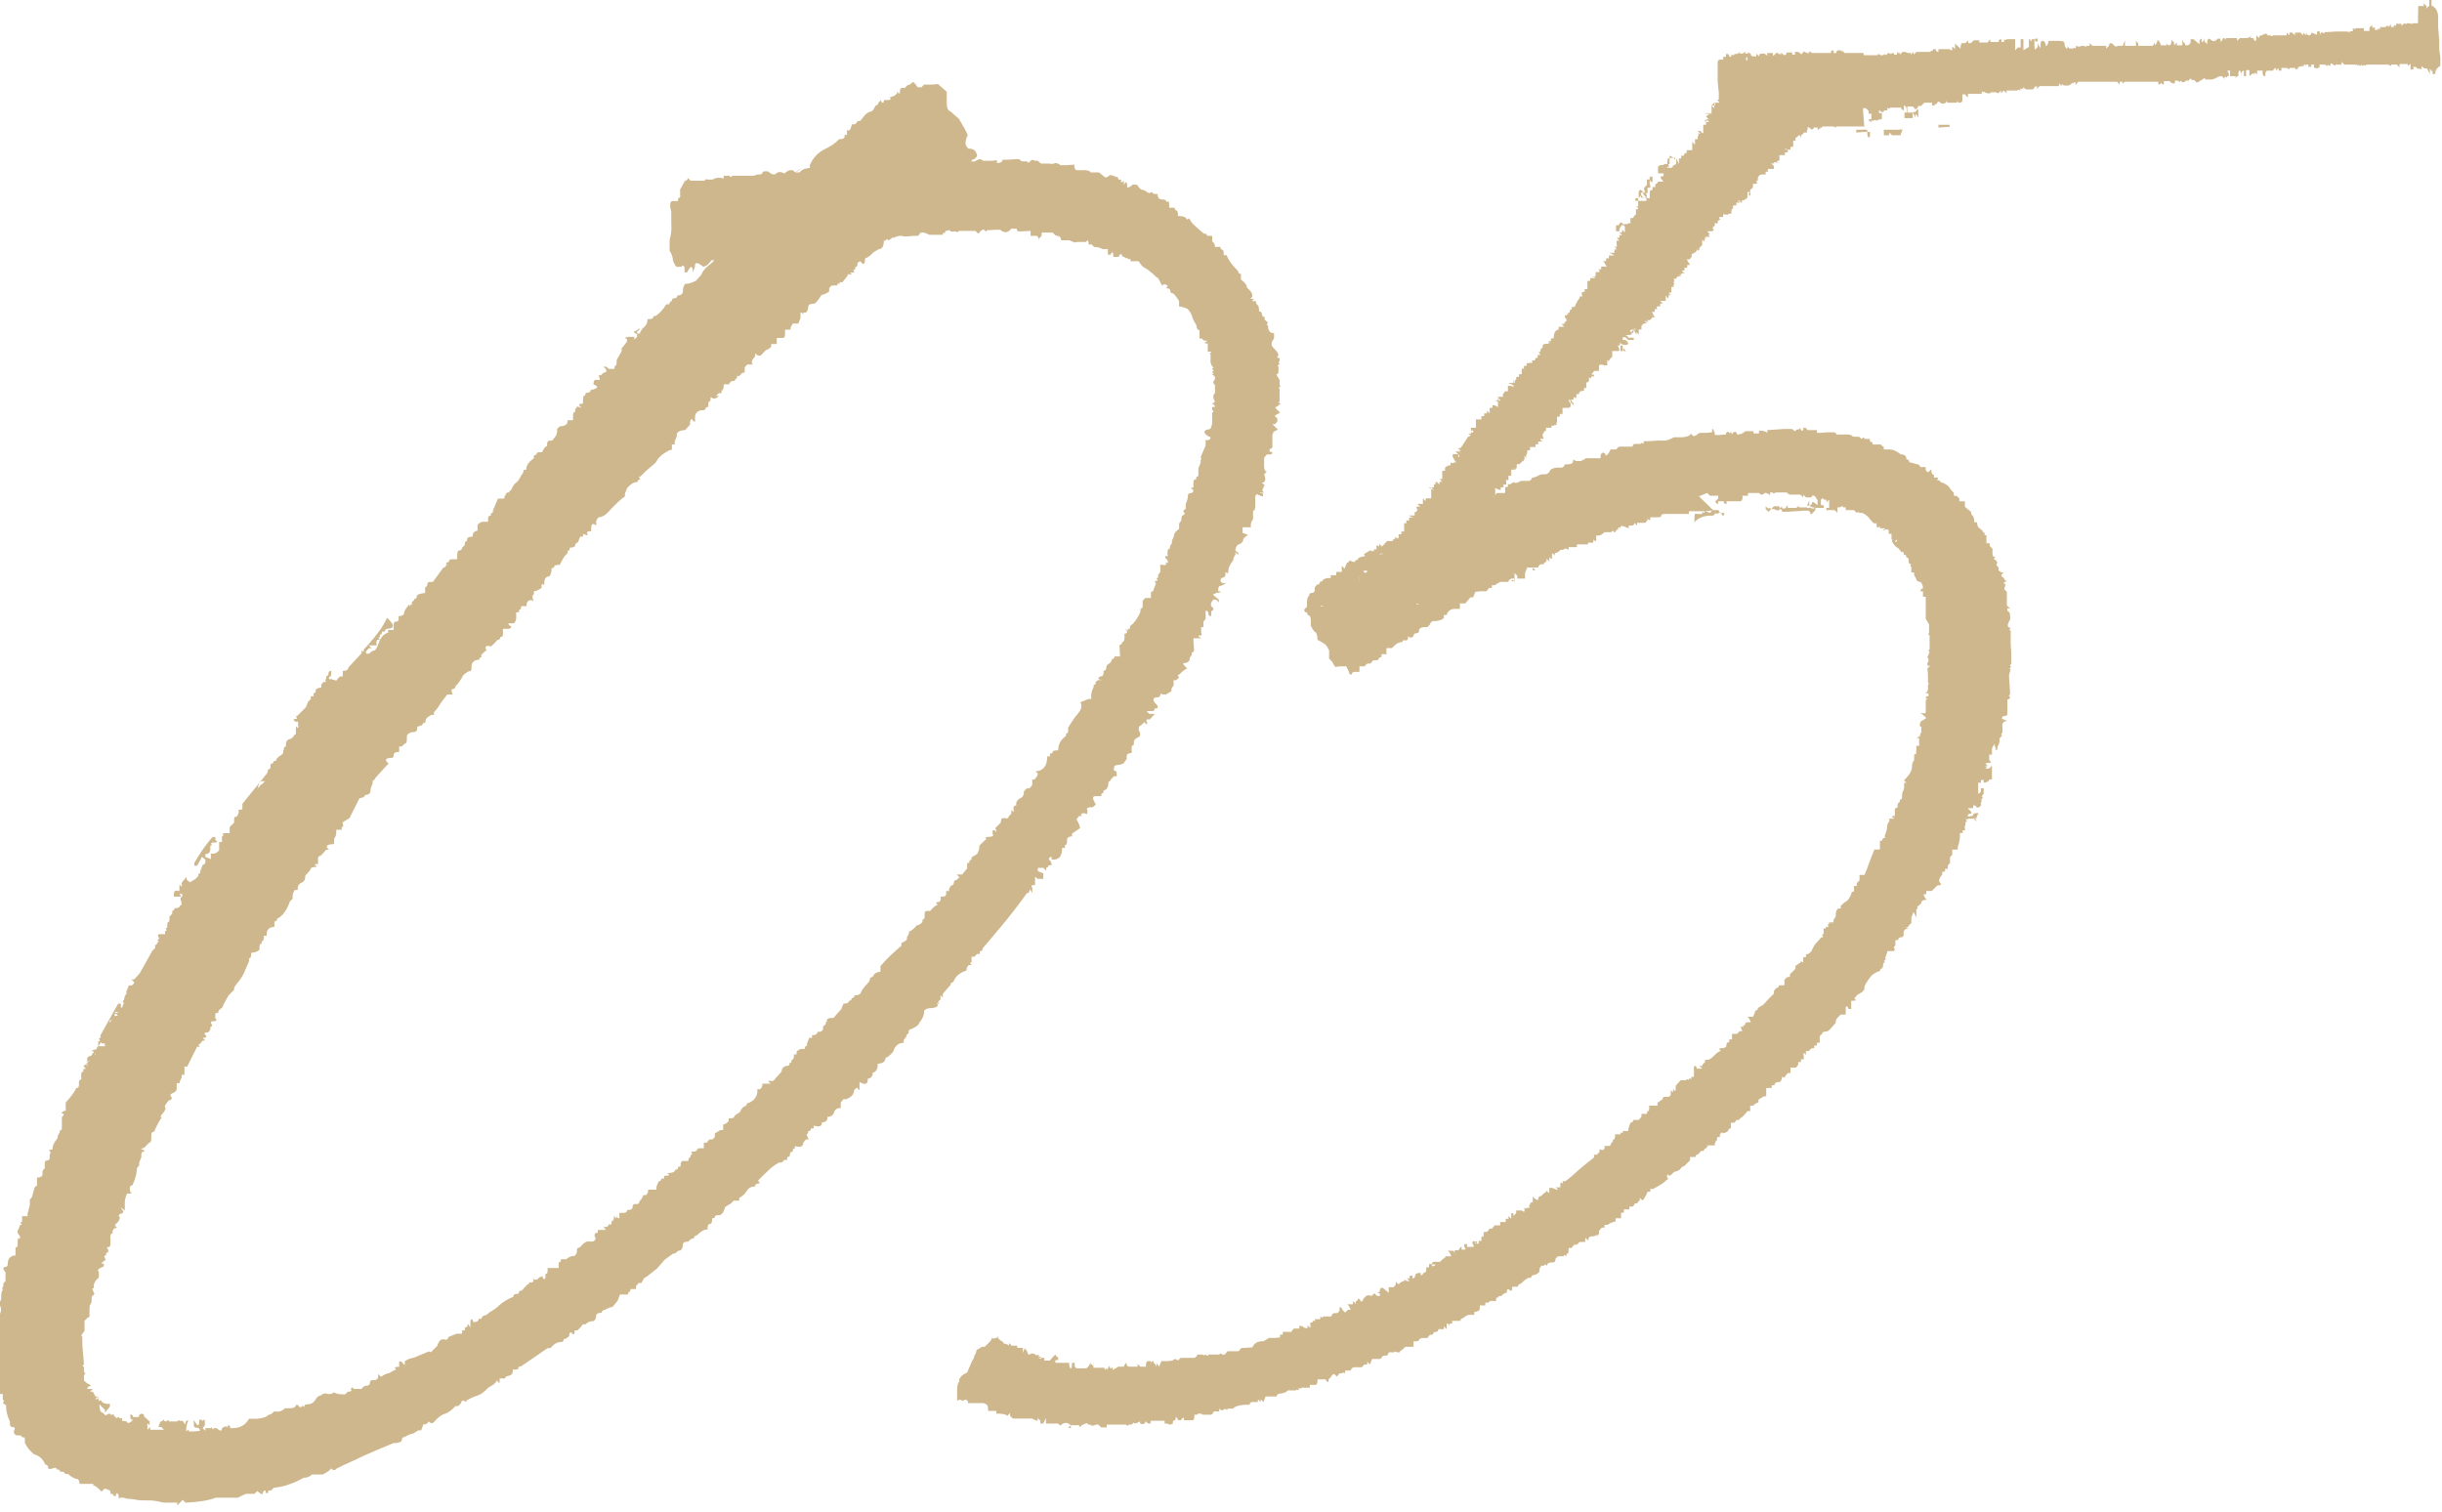 <?xml version="1.0" encoding="UTF-8"?><svg id="_レイヤー_2" xmlns="http://www.w3.org/2000/svg" viewBox="0 0 44.23 27.38"><defs><style>.cls-1{fill:#ceb78d;}</style></defs><g id="_コンテンツ"><g><path class="cls-1" d="M6.64,11.84h.05s.03-.05,.1-.06c.03-.03,.05-.08,.07-.13,.01-.05,.04-.09,.07-.13,.03-.03,.06-.05,.1-.06v-.05s.1,0,.1,0v-.05c0-.07,0-.1,.04-.1s.05-.02,.05-.05v-.05c.06,0,.1-.02,.1-.06,0-.03,.03-.08,.09-.15,.04,.06,.04,.08,.03,.05-.02-.03-.01-.05,.02-.05v-.05s.05-.02,.04-.05c.03,0,.05-.02,.05-.05,0-.03,.05-.05,.15-.06v-.1s.04-.02,.04-.05,.01-.05,.05-.05h.05s.19-.26,.19-.26c.03,0,.05-.02,.05-.05h.05s-.05,0-.05-.02c0-.02,.02-.03,.05-.03,0-.03,.01-.05,.05-.05h.1c0-.1,0-.16,.04-.16,.03,0,.05-.02,.05-.05l.05-.05v-.05s.05-.02,.04-.05c0-.03,.03-.05,.1-.05,0-.07,.03-.1,.09-.11v-.1s.03-.05,.09-.06h.1s0-.06,0-.06c0-.03,.01-.05,.05-.05,0-.03,0-.05,.02-.05,.02,0,.02-.02,.02-.05l.09-.21h.1s.04-.02,.02-.03,0-.02,.02-.03c0-.03,.01-.05,.05-.05l.05-.05c.03-.07,.06-.11,.09-.13,.03-.02,.06-.06,.09-.13,.03-.03,.05-.07,.04-.1h.05c0-.07,.04-.14,.14-.21v-.05s.05-.01,.05-.03c0-.02,.02-.03,.05-.03h.05c.03-.07,.06-.11,.09-.11v-.05s.01-.05,.04-.05h.05s.05-.06,.05-.06c.03-.03,.05-.09,.04-.15l.05-.05c.1,0,.15-.04,.14-.11h.05s.05,0,.05,0v-.05c0-.07,0-.1,.04-.1v-.05s.04-.05,.04-.05c.07,.03,.08,.03,.05,0-.04-.03-.02-.05,.05-.05,0-.1,0-.15,.04-.15,0-.03,.01-.05,.05-.05,.03,0,.05-.02,.05-.05,.03,0,.07-.01,.1-.03,.03-.02,.02-.04-.05-.07,0-.07,.02-.09,.07-.08,.05,.01,.06-.01,.02-.08,.03,0,.06-.01,.07-.03,.02-.02,.04-.03,.07-.03v-.05s-.05-.05-.05-.05h.05s.05,.04,.05,.04h.1s0-.06,.02-.06c.02,0,.02-.03,.02-.1l.09-.16v-.05s.04-.05,.04-.05c.06-.07,.08-.11,.04-.13-.03-.01-.02-.02,.05-.03h.05s.05,0,.05,0v.05s.05-.05,.05-.05v-.05s-.05-.01-.06-.05c.03,0,.07-.02,.1-.06,0,.03,0,.05-.02,.05-.02,0-.02,.02-.02,.05h.05s.02-.07,.07-.11c.05-.04,.07-.09,.07-.15,.07,0,.1-.01,.1-.03,0-.02,.02-.03,.05-.03,.06-.04,.13-.11,.19-.21h.05s.01-.05,.05-.06c0-.03,.01-.05,.05-.05,.03,0,.05-.02,.05-.05,.07,0,.1-.03,.1-.08,0-.05,.01-.09,.04-.13,.07,0,.13-.02,.2-.06l.09-.1c.03-.07,.07-.12,.12-.16,.05-.04,.09-.07,.12-.11l.05-.05c.07,0,.1-.04,.09-.11v-.05c.06-.04,.06-.05,0-.05l.1-.06h.05s.24-.27,.24-.27c.03,0,.05-.02,.05-.05h.05s.05-.06,.05-.06c0-.07,.04-.14,.14-.21,.07,0,.1-.02,.1-.06,.06-.07,.09-.12,.09-.16,.1-.04,.14-.09,.14-.16h.05s.1-.06,.19-.16h.1s.01-.07,.04-.11c.03-.07,.09-.1,.2-.11v-.05s.03-.08,.09-.15c.06-.07,.13-.12,.22-.16,.08-.04,.15-.09,.22-.16,.07,0,.1-.02,.1-.05s0-.04,.02-.03c.02,.02,.03,0,.02-.08h.05s.04-.07,.04-.11h.05s.05-.02,.05-.06h.05s.09-.11,.09-.11c.03-.03,.06-.05,.1-.06,.03,0,.06-.04,.09-.11,.03,0,.05-.02,.05-.05l.05-.05s0,.05,.03,.05c.02,0,.02-.02,.02-.05h.1s.04-.02,.02-.03c-.02-.02-.01-.02,.02-.03,.03,0,.06-.02,.1-.06,0-.07,0-.08,0-.05s.02,.05,.05,.05c0-.07,.01-.1,.04-.1h.05s.05-.05,.05-.05c.03,0,.06-.02,.1-.06l.05,.05s.02,.05,.05,.05h.05s.05-.05,.05-.05h.15s.1-.01,.1-.01l.16,.14v.1s0,.1,0,.1c0,.1,.03,.15,.06,.15l.16,.14,.11,.19,.05,.1c-.03,.07-.04,.12-.04,.15,0,.03,.02,.07,.05,.1,.1,0,.15,.04,.16,.14l-.05,.05s-.05,.01-.05,.03c0,.02-.02,.03-.05,.03v.05s-.04,.1-.04,.1c-.03,.07-.08,.14-.14,.21h-.05s-.05,.06-.05,.06v.05c-.06,.07-.09,.11-.09,.13,0,.02-.03,.04-.1,.08h-.1c0,.07-.03,.11-.09,.11s-.1,.04-.09,.1v.05s-.1,0-.1,0v.05s-.05,.04-.05,0c-.07,0-.1,.02-.1,.06l-.05,.05c-.07,0-.08,.03-.05,.08,.04,.05,.02,.06-.05,.03l-.1,.06s-.01,.05-.05,.05-.05,.02-.05,.05c-.07-.03-.11-.03-.12,0-.02,.03-.04,.05-.07,.05,0,.1-.03,.15-.09,.15l-.1,.06-.05,.05s-.06,.05-.1,.06c0,.07-.01,.1-.04,.1l-.05-.05s-.05,.02-.05,.05c0,.03,0,.05-.02,.05-.02,0-.02,.02-.02,.05-.03,0-.04,.01-.02,.03,.02,.02,0,.02-.07,.03,.03,.03,.04,.04,0,.03s-.05,0-.05,.03l-.09,.11h-.05s0,.04-.02,.03c-.02-.01-.03,0-.02,.03h-.1s-.05,.03-.05,.06v.05c-.06,.04-.11,.06-.14,.06-.06,.1-.11,.16-.14,.16-.07,0-.1,.02-.1,.06,0,.03-.01,.07-.04,.1h-.05c0,.07,0,.09,0,.05,0-.03-.02-.05-.05-.05v.1s-.04,.1-.04,.1h-.1s-.05,.07-.04,.11h-.1s0,.1,0,.1c0,.03-.01,.05-.05,.05h-.1s0,.06,0,.06v.05s-.1,0-.1,0v.05s-.05,.05-.07,.05c-.02,0-.06,.04-.12,.11h-.05s-.05-.04-.05-.04v.05c-.06,.07-.08,.12-.04,.15h-.05s-.05,0-.05,0l-.05,.05v.1s-.04,0-.04,0l-.05,.05s-.02,.03-.05,0v.05s-.05,.02-.04,.05h-.05s-.05,.02-.05,.06h-.1c0,.07-.01,.11-.04,.11v.05s-.05,0-.05,0l-.05,.05h.05s-.03,.05-.1,.05c-.04-.03-.05-.03-.05,0s0,.05-.02,.05c-.02,0-.02,.04-.02,.1-.03,0-.05,.01-.05,.03,0,.02-.02,.03-.05,.03-.1,0-.15,.06-.14,.16v.05s-.05-.01-.05-.05c-.03,0-.05,.04-.04,.1l-.09,.1c-.07,0-.12,.02-.15,.06v.05s-.04,.1-.04,.1v.05s-.05,0-.05,0v.1s-.04,0-.04,0c-.13,.07-.21,.14-.24,.21-.03,.04-.07,.07-.12,.11-.05,.04-.1,.09-.17,.16-.03,0-.03,.02,0,.05-.03,0-.05,.02-.05,.05-.07,0-.13,.04-.19,.11l-.04,.1v.05c-.06,.04-.16,.13-.29,.27-.06,.07-.13,.11-.19,.11-.03,.04-.05,.07-.04,.1v.05c-.07-.06-.1-.03-.09,.1-.07,0-.09,.02-.07,.05,.02,.03,0,.03-.08,0v.05s-.05,0-.05,0l-.04,.1s-.05,.02-.05,.05-.03,.05-.1,.05c0,.03,0,.05-.02,.05-.02,0-.02,.02-.02,.05l-.05,.05s-.06,.09-.09,.16c-.07,0-.1,.01-.1,.03,0,.02-.02,.03-.05,.03v.05s-.01,.07-.04,.1c-.07,0-.1,.06-.09,.16-.04-.03-.05-.03-.05,0v.05c-.06,.04-.11,.06-.14,.06v.05s-.04,.03-.02,.08c.02,.05,.01,.06-.02,.03-.07,0-.1,.04-.09,.11h-.1s0,.06-.02,.06c-.02,0-.02,.02-.02,.05h-.05s0,.1,0,.1c0,.03-.01,.07-.04,.1h-.05s-.05,0-.05,0c0,.03,.02,.05,.05,.05,0,.03-.01,.05-.05,.05h-.1s0,.1,0,.1c0,.03-.01,.05-.05,.05,0,.03-.01,.05-.05,.05-.09,.11-.14,.14-.14,.11h-.05s-.04,.02-.02,.05c.02,.03,0,.05-.02,.05l-.05,.05s-.03,.02,0,.05c-.03,0-.05,.02-.05,.05-.1,0-.15,.06-.14,.16,0,.03-.01,.05-.05,.05-.07,.04-.11,.07-.12,.11-.02,.03-.05,.09-.12,.16,0,.03-.02,.05-.05,.05s-.03,.04,0,.1h-.1c-.06,.08-.1,.13-.12,.16-.02,.03-.05,.09-.12,.16v.05s-.05,0-.05,0c-.07,.04-.1,.07-.1,.1,0,.03-.01,.05-.05,.05,0,.03-.03,.05-.1,.06,0,.07-.02,.1-.07,.1-.05,0-.09,.02-.12,.06,0,.1,0,.15-.04,.15l-.05,.05h-.05s0,.1,0,.1c-.07,0-.1,.02-.1,.06,0,.03-.01,.05-.05,.05-.1,0-.12,.04-.04,.1l-.05,.05-.19,.21s-.02,.05-.05,.05v.05s-.04,.08-.04,.13c0,.05-.03,.08-.1,.08,0,.03-.03,.05-.1,.06l-.18,.36-.1,.06s-.04,.02-.02,.05c.02,.03,0,.05-.02,.05v.05s-.1,0-.1,0v.05s0,.06-.02,.08c-.02,.02-.02,.06-.02,.13-.13,0-.17,.04-.09,.1h-.05s-.1,.11-.1,.11c-.03,0-.05,.02-.05,.05v.1c-.06,0-.08,.01-.04,.03,.03,.02,.02,.02-.05,.03-.03,0-.05,.02-.05,.05l-.09,.1c0,.07-.02,.11-.07,.13-.05,.02-.07,.06-.07,.13h-.05s-.05,.06-.04,.16l-.05,.05c-.06,.17-.14,.27-.23,.31,0,.03-.01,.05-.05,.05v.05s0,.05,0,.05c-.1,0-.15,.06-.14,.16h-.05c0,.07-.01,.1-.04,.1,0,.03,0,.05-.02,.05s-.02,.04-.02,.1c-.03,.04-.08,.05-.15,.06,0,.07-.01,.1-.04,.1v.05c-.03,.07-.06,.14-.09,.21-.03,.07-.08,.14-.14,.21-.03,.04-.05,.07-.04,.1l-.1,.1-.09,.16s-.01,.06-.05,.08c-.03,.02-.05,.04-.05,.08h-.05s0,.1,0,.1c.04,.03,.02,.05-.05,.05-.03,0-.04,.02-.02,.05,.02,.03,.01,.05-.02,.05v.05s-.04,.05-.04,.05c-.07,0-.08,.02-.05,.05,.03,.03,.02,.05-.05,.05l.05,.05h-.05s-.05,.06-.05,.06c-.03,0-.03,.02,0,.05h-.05s-.18,.36-.18,.36h-.05s0,.1,0,.1v.05s-.05,0-.05,0v.05s-.04,.07-.04,.1h-.05s0,.1,0,.1c0,.03-.02,.06-.07,.08-.05,.02-.06,.04-.02,.08,0,.03-.01,.05-.05,.05-.06,.07-.09,.11-.07,.13,.02,.02,0,.04-.02,.08-.06,.07-.08,.1-.04,.1-.03,.04-.08,.12-.14,.26-.03,0-.05,.02-.05,.05,0,.1,0,.15-.04,.15l-.05,.05s-.03,.05-.1,.06c.07,.03,.09,.05,.05,.05-.03,0-.05,.04-.04,.1l-.04,.1v.05s-.04,.05-.04,.05c0,.07-.02,.17-.08,.31-.03,0-.05,.02-.05,.05,0,.07,.02,.1,.05,.1h-.1s-.04,.09-.04,.16v.05s0,.1,0,.1c-.07-.06-.09-.07-.05-.02,.04,.05,.02,.07-.04,.08-.03,.04-.03,.05,0,.05,0,.03-.01,.07-.04,.1l-.05,.05s.02,.05,.05,.05c-.07,0-.1,.04-.09,.1-.03,0-.05,.04-.04,.1v.1s0,.05-.04,.05c-.03,0-.03,.02,0,.05,0,.03,0,.05-.02,.05-.02,0-.02,.02-.02,.05-.03,0-.04,.02-.02,.05s.01,.05-.02,.05l-.05,.05h.05s0,.05,0,.05c-.1,.04-.13,.07-.09,.1v.05s0,.05,0,.05l-.05,.05s-.05,.07-.04,.1c0,.03,0,.05-.02,.05-.02,0,0,.03,.03,.1l-.05,.05c0,.07,0,.11-.02,.13s-.02,.06-.02,.13v.05s0,.05,0,.05c-.06,.04-.1,.07-.09,.11v.15c-.06,.07-.07,.1-.04,.1v.15s.03,.35,.03,.35c-.03,.04-.03,.05,0,.05v.05s0,.05,0,.05c.03,0,.03,.02,0,.05v.1s.06,.05,.06,.05c.07,.03,.08,.05,.05,.05-.03,0-.05,.02-.05,.05h.1s-.05,.05-.05,.05h.05s.05,.09,.05,.09h.05s-.05,.02-.05,.05c.03,0,.05-.02,.05-.05,0,.07,.01,.09,.03,.07,.02-.02,.02,0,.03,.02,.03,.03,.08,.05,.15,.04v.05s-.09,.11-.09,.11v-.05s-.05-.05-.05-.05l-.05-.05c0,.1,.02,.15,.06,.15l.05,.05c.06-.04,.1-.04,.1,0,.03-.03,.05-.03,.05,0l.05,.05s.05-.04,.05,0h.05s0,.05,0,.05c.07,0,.1,.01,.1,.04,.03,0,.06-.02,.1-.06-.03,0-.05-.01-.05-.05v-.05s.05,.01,.05,.05h.1s.01-.06,.05-.06c.03,0,.05,.01,.05,.05l.1,.09c0,.07,0,.08-.02,.05-.02-.03-.03-.02-.02,.05v.05s.05-.05,.05-.05v.05s.05,0,.05,0h.05s.1,0,.1,0h.05s-.05-.05-.05-.05h-.05s.01-.06,.04-.1c.03,0,.05-.02,.05-.05,0,.03,.02,.05,.05,.05,.03-.03,.05-.03,.05,0h.15s.01-.04,.05-.01h.05c.04,.06,.05,.08,.05,.04,0-.03,.01-.05,.05-.05-.03,.07-.04,.14-.04,.2,.03-.03,.05-.04,.05,0h.1s.1-.01,.1-.01c0-.03-.01-.05-.03-.05-.02,0-.03-.01-.03-.05v.05s-.05-.01-.05-.05v-.1c.07,.13,.1,.13,.1,0h.05c0,.06,0,.08,0,.05,0-.03,.01-.05,.05-.05v.1s-.04,.05-.04,.05l.05,.05v-.05s.1,0,.1,0v.05c0-.07,0-.08,.02-.05s.03,.03,.03,0h.05c.07,.06,.1,.06,.1,0,.06-.04,.1-.04,.1,0,0-.03,0-.05,.02-.05,.02,0,.03,.02,.03,.05h.05c.13,0,.23-.06,.29-.17h.15c.1-.01,.17-.03,.2-.07,.03,0,.07-.02,.1-.06h.1s.07-.02,.1-.06h.1c.07,0,.1-.03,.1-.06,.03,0,.05,0,.05,.02,0,.02,.02,.02,.05,.02,0-.03,.02-.03,.05,0,0-.03,.01-.05,.05-.05,.07,0,.12-.03,.15-.08,.03-.05,.06-.08,.1-.08,.03-.03,.07-.05,.12-.03,.05,.01,.09,0,.12-.03,.03,.03,.1,.04,.2,.04l.05-.05c.07,0,.08-.02,.05-.05,.03-.03,.05-.04,.05,0h.15s.03-.06,.1-.06c.03,0,.05-.02,.05-.05,0-.03,.01-.05,.05-.05h.05s.05-.02,.05-.06v-.05s.05,.05,.05,.05c.06-.04,.11-.06,.12-.06,.02,0,.06-.02,.12-.06,.03,0,.04-.01,.02-.03-.02-.02,0-.02,.02-.03h.05s0-.1,0-.1c.03,0,.06,.01,.08,.05,.02,.03,.03,.02,.02-.05,.06-.04,.11-.06,.15-.06l.29-.12s.05,.03,.05,0l.05-.05,.05-.05c.03-.1,.08-.14,.15-.11,.03,0,.05-.02,.05-.05l.15-.06h.1s0-.06,0-.06h.05s0-.05,0-.05c.03,0,.05-.02,.05-.05,0-.03,.01-.02,.05,.05v-.1s0-.05,.02-.05c.02,0,.03,.02,.03,.05,.07,0,.1-.02,.1-.06h.05s.01-.05,.05-.06c.03,0,.06-.02,.1-.06,.07-.04,.13-.08,.19-.14,.06-.05,.14-.1,.24-.14,0-.03,.01-.05,.05-.05s.05-.01,.05-.03c0-.02,.01-.03,.05-.03l.09-.1s.05-.02,.05-.05h.05s.04-.02,.02-.05c-.02-.03-.01-.03,.02,0h.05s.03-.05,.1-.06c0,.03,.01,.05,.03,.05,.02,0,.02-.02,.02-.05s0-.05,.02-.05c.02,0,.02-.03,.02-.1h.05s.05,0,.05,0h.1s0-.06,0-.06c0-.03,0-.05,.02-.05,.02,0,.02-.02,.02-.05h.1s.05-.06,.15-.06c.03-.03,.05-.07,.04-.1,0-.03,.01-.05,.05-.05,.06-.07,.11-.11,.14-.11h.1s.05-.02,.05-.06c-.04-.06-.02-.1,.04-.1v-.05s.1,0,.1,0h.05s-.05-.05-.05-.05c.07,0,.1-.02,.1-.06,.04,.03,.05,.01,.05-.05,.03,0,.05-.04,.04-.1,.04,.06,.05,.06,.05,0,0,.03,.02,.05,.05,.05v-.1s.09,0,.09,0c.03,0,.05-.02,.05-.05,.07,0,.1-.02,.1-.06,0-.03,.01-.05,.05-.05h.05s.05-.07,.04-.11v.05s.05-.07,.05-.1h.05s.05-.04,.04-.1h.05s.1,0,.1,0v-.05s.04-.1,.04-.1c.03,0,.05-.02,.05-.05h.05s0-.05,0-.05c.1,0,.12-.02,.05-.05,.1,0,.15-.02,.15-.06,.03,0,.05-.01,.05-.03,0-.02,.01-.03,.05-.03v-.05s.01-.05,.04-.05h.1s0-.06,.02-.06c.02,0,.02-.02,.02-.05,.03,0,.04-.01,.02-.03-.02-.02-.01-.02,.02-.03h.05s.05-.06,.05-.06h.1s0-.1,0-.1h.05s.05-.06,.05-.06h.05s.05-.02,.05-.06v-.05s.1-.06,.1-.06h.05s0-.1,0-.1c.03,0,.06-.02,.1-.06v-.05c.06,0,.1-.01,.1-.03,0-.02,.03-.04,.1-.08,.03-.07,.06-.1,.09-.11,.03,0,.05-.04,.04-.1v.05c.13-.04,.2-.13,.19-.26h.05s.05-.04,.04-.1h.05s.1,0,.1,0l-.05-.05h.1s.05-.06,.05-.06l.1-.11c0-.07,.04-.1,.14-.11,0-.03,0-.05,.02-.05,.02,0,.02-.02,.02-.05,.03,0,.05-.04,.04-.1h.05s0-.05,0-.05c.03-.03,.06-.05,.1-.05h.05s0-.05,.02-.05c.02,0,.02-.02,.02-.05l.04-.1h.05s0-.05,0-.05h.05s.05-.02,.05-.06h.05s.05-.02,.05-.05v-.05s.05-.02,.05-.05c0-.03,.01-.05,.05-.05-.03,0-.04,0-.03-.02,.02-.02,.04-.03,.07-.03h.05s.05-.06,.05-.06l.09-.1,.04-.1c.07,0,.1-.02,.1-.05,.03,0,.05-.02,.05-.05,.03,0,.05-.02,.05-.05,.07,0,.11-.02,.12-.06,.01-.03,.05-.09,.12-.16,.03-.03,.05-.07,.04-.1,.03,0,.06-.02,.07-.05,.01-.03,.06-.05,.12-.06v-.1c.12-.14,.25-.26,.38-.37v-.05s.06-.02,.1-.06v-.05s.04-.04,.04-.1c.03,0,.08-.04,.14-.11,.03,0,.07-.02,.1-.06,0-.03,0-.05,.02-.05,.02,0,.02-.03,.02-.1,0-.03,.01-.05,.05-.05h.05c.06-.07,.11-.11,.14-.11-.04-.03-.04-.05,0-.05,.03,0,.05-.02,.05-.05v-.05s.05,0,.05,0c.03,0,.05-.02,.05-.05v-.05s.05,0,.05,0c0-.03,.01-.07,.04-.1,.03,0,.05-.02,.05-.05,0-.03,.01-.05,.05-.05l.05-.05-.05-.05h.1s.09-.11,.09-.11v-.1s.04,0,.04,0c0-.03,0-.05,.02-.05,.02,0,.02-.02,.02-.05l.1-.06s.05-.08,.04-.15l.05-.05,.05-.05s.04-.01,.02-.03c-.02-.02,0-.02,.02-.03,.1,0,.13-.02,.1-.06,0-.07,.01-.08,.05-.05,.03,.03,.03,.02,0-.05l.05-.05,.05-.05c0-.07,.02-.09,.07-.08,.05,.01,.08,0,.07-.03l.05-.05c0-.07,0-.08,.02-.05,.02,.03,.03,.02,.02-.05,0-.03,.01-.05,.05-.05v-.05s.02-.06,.07-.08c.05-.02,.07-.06,.07-.13l.05-.05h.05s.05-.06,.05-.06v-.1s.04,0,.04,0c.06-.07,.08-.11,.04-.13-.04-.01-.02-.02,.05-.03,.1-.04,.14-.12,.14-.26h.05s0-.05,0-.05c.03,0,.05-.01,.05-.03,0-.02,.03-.03,.1-.03,0-.1,.04-.19,.14-.26,0-.03,0-.05,.02-.05,.02,0,.02-.02,.02-.05v-.05c.06-.1,.12-.19,.18-.26,.06-.07,.08-.14,.04-.2l.15-.06h.05s-.02-.1,.04-.21c0-.03,0-.05,.02-.05,.02,0,.02-.02,.02-.05,.03-.03,.06-.04,.1-.03,.03,.02,.02,0-.05-.02,0-.03,.01-.05,.05-.05,.03,0,.05-.04,.04-.1,.03,0,.05-.02,.05-.05s.01-.06,.05-.08c.03-.02,.05-.04,.05-.08,.03,0,.05-.02,.05-.05h.1s-.01-.21-.01-.21c.03,0,.05-.02,.05-.05,.03,0,.05-.05,.04-.15,.03,0,.05-.02,.05-.05-.04-.03-.04-.04,0-.02,.03,.02,.03,0,0-.02h.05s0-.05,0-.05c.06-.04,.13-.12,.19-.26v-.05s.05-.02,.04-.05v-.05s0-.05,0-.05l.05-.05h.1s0-.11,0-.11c.03,0,.05-.02,.05-.05l.04-.1s-.04-.05,0-.05c.03,0,.04,0,.02-.03-.02-.02,0-.02,.02-.03v-.05s.04-.05,.04-.05v-.1s-.03-.04,.04-.03c.07,.01,.08,0,.05-.03,.07,0,.06-.04,0-.1,0-.03,0-.04,.02-.03,.02,.02,.03,0,.02-.03,0-.07,0-.1,.04-.1,0-.03,.01-.07,.04-.1v-.05s.04-.07,.04-.1,.03-.07,.09-.11v-.1s.04-.05,.04-.05c0-.07,.01-.1,.04-.1,.03-.03,.03-.05,0-.05,0-.03,0-.05,.02-.05,.02,0,.02-.02,.02-.05v-.05c.03-.07,.04-.12,.04-.15s.01-.05,.05-.05c.03,0,.05-.02,.05-.05l-.05-.05h.05s0-.1,0-.1c0-.03,.01-.05,.05-.05,0-.03,0-.05,.02-.05,.02,0,.02-.02,.02-.05v-.1s.04-.1,.04-.1v-.05s.03-.02,0-.05l.09-.21v-.1s.04,0,.04,0c.03,0,.05-.02,.05-.05-.07-.03-.1-.06-.11-.09s.03-.05,.1-.06c.03-.03,.04-.09,.04-.15v-.05s0-.1,0-.1c.03,0,.03-.02,0-.05v-.05s.05,0,.05,0c0-.03-.02-.05-.05-.05l.05-.05c-.04-.06-.04-.12,0-.15v-.05s0-.1,0-.1c-.04-.03-.04-.06,0-.1v-.05s-.06-.05-.06-.05c.03,0,.04,0,.02-.03-.02-.02,0-.02,.02-.03-.04-.03-.04-.05,0-.05-.04-.03-.05-.06-.06-.1v-.05s0-.05,0-.05v-.05s-.04,0,0-.02c.03-.02,.01-.03-.05-.02v-.15c-.07,0-.08-.01,0-.05h-.05s-.05-.01-.05-.04h-.05s0-.15,0-.15c-.03,0-.05-.03-.06-.1-.04-.06-.07-.12-.08-.17-.02-.05-.05-.09-.08-.12-.07-.03-.12-.04-.15-.04v-.05s0-.05,0-.05c-.04-.06-.07-.11-.11-.14-.03,0-.05-.01-.05-.05,0-.03-.04-.05-.1-.04,.03,0,.05-.02,.05-.05-.04-.03-.07-.03-.1,0l-.05-.1s-.02-.05-.05-.05l-.05-.05c-.07-.06-.12-.1-.16-.12-.03-.01-.07-.05-.11-.12h-.15s0-.04,0-.04h-.05s-.01-.04-.03-.02c-.02,.02-.02,0-.03-.02-.03,0-.05-.01-.05-.05-.03,0-.05,.02-.05,.05h-.1c0-.09-.02-.11-.05-.04h-.05s0-.1,0-.1h-.1s-.05-.04-.15-.04l-.05-.05s-.05,.03-.05-.02-.02-.06-.05-.02h-.15s-.05,.01-.05,.01l-.1-.04h-.15s0-.04,0-.04l-.05-.05c0,.07,0,.08,0,.05,0-.03-.02-.05-.05-.05l-.05-.05h-.2s0,.06,0,.06l-.05,.05v.05c0-.07-.02-.1-.05-.1h-.1s0-.04,0-.04v-.05s-.2,.01-.2,.01c-.03,0-.05-.01-.05-.05h-.1c-.06,.08-.13,.08-.2,.02h-.1s-.15,.01-.15,.01c0,.03,0,.03-.03,0-.02-.03-.06-.01-.12,.06l-.05-.05h-.1s-.05,0-.05,0h-.15s-.02,.04-.05,.01h-.05s-.05,0-.05,0c0-.03-.04-.03-.1,0,0,.03,0,.04-.02,.03-.02-.02-.02,0-.02,.03h-.1s-.05,0-.05,0h-.1s-.07-.04-.1-.04h-.05s-.05,.06-.05,.06h-.1s-.1,.01-.1,.01h-.05s-.08-.03-.15,.01h-.05s-.06,.06-.1,.06c0-.03-.02-.05-.05-.05l-.1,.06h-.05s-.05,0-.05,0v.05s-.05-.01-.05-.05c0-.03-.02-.05-.05-.05-.1,0-.15,.03-.15,.06l-.05,.05s-.09-.05-.15-.04c-.1,0-.17,.03-.2,.06l-.05-.05-.05,.05h-.1s-.05,0-.05,0h-.1s-.05,0-.05,0c-.06,.07-.1,.09-.1,.06,0-.03-.02-.05-.05-.05h-.05s0,.1,0,.1h-.05s-.05,0-.05,0c-.07,.04-.1,.05-.1,.03,0-.02-.02-.02-.05-.02,0,.03,0,.04-.02,.03-.02-.02-.03,0-.02,.03h-.05s-.15,.01-.15,.01h-.1s-.05,0-.05,0c-.07,0-.12,.01-.15,.03-.03,.02-.08,.03-.15,.03-.04-.03-.05-.03-.05,0h-.1s-.02-.03-.05,0h-.05s-.05,.01-.05,.03c0,.02-.02,.03-.05,.03v-.05c-.1-.03-.17-.02-.2,.01h-.2s-.05,.06-.05,.06c-.03,.04-.07,.05-.1,.06-.11-.09-.16-.09-.15,0l-.04,.1c0-.13-.04-.13-.1,0h-.05s0-.1,0-.1c-.04-.03-.05-.03-.05,0h-.1s-.05-.07-.06-.12c0-.05-.02-.11-.06-.17v-.05s0-.1,0-.1v-.05c.03-.1,.04-.2,.03-.3v-.2s-.02-.1-.02-.1c0-.07,.01-.1,.04-.1h.1s0-.06,.02-.06c.02,0,.03-.02,.02-.05v-.1s.09-.16,.09-.16c.03,0,.05-.02,.05-.05l.05,.05h.25s.05-.05,.05-.02h.1c.06-.04,.13-.04,.2-.02v-.05s.1,0,.1,0c.03,.03,.05,.03,.05,0h.1s.05,0,.05,0h.25s.05-.02,.05-.02c.07,0,.1-.01,.1-.03,0-.02,.02-.03,.05-.03h.05c.07,.06,.12,.07,.15,.04,.03-.03,.08-.04,.15,0,.03-.03,.06-.05,.1-.06h.05s.05,.04,.05,.04c.03-.03,.06-.05,.1-.06l-.1,.06h.1s.1-.01,.1-.01h.1s.05,0,.05,0h.05s0-.1,0-.1h.05s.15-.01,.15-.01h.1s0,.04,0,.04v.05s.05,0,.05,0c0,.03,.02,.03,.05,0h.1s.05-.02,.05-.06h.05s.02,.05,.05,.04v-.05s.05,0,.05,0c0,.03,.01,.04,.03,.02,.02-.02,.02,0,.03,.02h.05s.07-.02,.1-.06h.1s.02,.03,.05,0h.1s.05,0,.05,0h.05s.2-.01,.2-.01c.03,0,.06-.02,.1-.06,.03,.03,.05,.03,.05,0,.03,0,.05,0,.05,.02,0,.02,.03,0,.1-.03,0,.03,.02,.05,.05,.05h.05s.2-.01,.2-.01h.1s.06-.04,.1-.01c.06-.04,.11-.05,.12-.03,.02,.02,.04,0,.07-.03v.05s.05,0,.05,0c.03,0,.05-.01,.05-.03,0-.02,.03,0,.1,.02h.05s.15-.01,.15-.01c.06-.04,.11-.05,.12-.03,.02,.02,.04,.02,.08,.02h.1s.1-.01,.1-.01v.05c.07,0,.1-.02,.1-.06h.1s.15-.01,.15-.01h.05s.05,.04,.05,.04h.05s.05,0,.05,0c0,.03,.02,.03,.05,0,.03-.03,.06-.04,.1,0,0-.03,.03-.02,.1,.04h.15s.07,.02,.1-.01c.03,0,.07,.01,.1,.04h.1s.15-.01,.15-.01c0,.07,.02,.1,.05,.1h.1c.07,0,.12,0,.15,.04h.15s.11,.09,.11,.09c.03,0,.06-.01,.07-.03,.02-.02,.06-.01,.12,.02,.03,0,.05,.01,.05,.05h.05s0,.05,0,.05c.03,0,.05-.02,.05-.05v.1c.03-.07,.05-.07,.06,0v.05s.07-.02,.1-.06c.07,0,.1,.01,.1,.04l.05,.05s.07,.01,.1,.04c.03,.03,.07,.03,.1,0,0,.03,.04,.05,.1,.04,0,.07,.03,.1,.08,.1,.05,0,.08,.01,.08,.05,.03-.03,.05-.02,.05,.05v.05s.1,0,.1,0c0,.03,.01,.05,.03,.05s.03,.03,.03,.1c.07,0,.12,.01,.15,.04,0,.03,.02,.03,.05,0,.04,.07,.07,.11,.11,.14,.03,.03,.09,.08,.16,.14,.03,0,.05,0,.05,.02,0,.02,.02,.02,.05,.02h.05s0,.1,0,.1c.04,.03,.05,.06,.05,.1h.05s.05,0,.05,0c0,.03,.01,.05,.03,.05,.02,0,.03,.03,.03,.1h.05c.04,.1,.11,.19,.21,.29,0,.03,.02,.05,.05,.05v.1c.08,.06,.11,.11,.11,.15,.11,.09,.12,.16,.06,.2,.07,0,.08,0,.05,.02-.03,.02-.02,.03,.05,.02,0,.03,.01,.06,.03,.07,.02,.02,.03,.06,.03,.12,.03,0,.05,.01,.05,.05,0,.03,.02,.05,.05,.05v.05s.06,.05,.06,.05c-.03,.04-.03,.05,0,.05,0,.1,.04,.15,.11,.14v.1c-.06,.07-.06,.13,0,.18,.05,.05,.08,.09,.08,.12-.03,.04-.03,.05,0,.05,.03,0,.03,.03,0,.1,.03,0,.03,0,0,.03-.03,.02-.03,.03,0,.02v.1s0,.05-.04,.05l.06,.1v.1s.04,0,0,.03c-.03,.02-.03,.03,0,.02v.05s0,.1,0,.1v.05s0,.05,0,.05c-.03,0-.03,.01,0,.02,.03,.02,.03,.02,0,.02-.03,.04-.06,.05-.07,.05-.02,0,0,.03,.08,.1l-.1,.06,.05,.05v.05s-.04,.05-.04,.05h-.05s.1,.1,.1,.1l-.1,.05c.07,0,.08,0,.05,0-.03,0-.05,.02-.05,.05v.05s0,.15,0,.15c0,.03-.01,.05-.05,.05v.05s.05,0,.05,.02c0,.02-.02,.03-.05,.03h-.05s-.05,.06-.05,.06v.1s0,.05,0,.05c0,.07,.02,.1,.05,.1l-.05,.05h-.05s.05,0,.05,0c.04,.1,.02,.15-.04,.15l.05,.05s-.05,.07-.04,.1c.03,.03,.03,.04-.02,.03-.05-.01-.04,0,.03,.02v.05s-.07-.01-.1-.04c-.03,0-.05,.04-.04,.1v.05s0,.05,0,.05c0,.07-.01,.1-.04,.1v.1s0,.05,0,.05c-.03,.04-.05,.09-.04,.15h-.05s-.1,0-.1,0v.1s0,.05,0,.05v-.05s.1,.04,.1,.04c-.07,.04-.1,.07-.09,.11l-.05,.05s-.07,0-.09,.1c0,.03,.02,.05,.05,.05v.05s-.05-.05-.05-.05v.05s-.04,.04-.04,.1c-.06,.07-.09,.14-.09,.21,0,.03-.01,.03-.05,0v.05s-.01,.05-.04,.05c-.03,0-.05,.02-.05,.05s.02,.05,.05,.05h.05s-.07,.05-.1,.05c-.03,0-.05,.04-.04,.1h.05s-.05,.04-.05,.03c0-.02-.04,0-.1,.03l.11,.09v.05s-.05-.05-.05-.05h-.05c-.06,.07-.06,.12,0,.15,0,.03,0,.05-.02,.05-.02,0-.02,.03-.02,.1-.03,0-.05-.01-.05-.05,0-.03-.02-.05-.05-.05v.15s-.04,.05-.04,.05v.1s-.04,0-.04,0v.1s.03,.05-.02,.05c-.05,0-.04,.02,.03,.05h-.05s-.1,0-.1,0v.05s.01,.15,.01,.15c0,.03,0,.05-.02,.05s-.02,.02-.02,.05c-.03,.04-.05,.07-.04,.1-.03,.04-.06,.05-.1,.05-.03,0-.02,.03,.06,.1-.03,0-.08,.04-.15,.11-.03,0-.03,.02,0,.05l-.05,.05h-.05s0,.05,0,.05v.05s-.05,.04-.04,.1l-.1,.06h-.05s-.05-.03-.05,0-.02,.05-.05,.05c-.1,0-.1,.06,0,.15v.05s-.05,0-.05,0c0,.03-.02,.05-.05,.05h-.1s.05,.05,.05,.05h.1s-.09,.1-.09,.1h-.05s-.03,.02,0,.05v.05s-.05-.05-.05-.05l-.05,.05s-.05,.02-.05,.05v.05c.04,.06,.03,.11-.02,.13-.05,.02-.07,.05-.07,.08v.05s-.05,.02-.04,.05v.1c-.06,0-.09,.02-.09,.06v.05s-.04,.05-.04,.05c0,.03-.05,.05-.15,.06-.03,0-.05,.04-.04,.1,.03,0,.05,.01,.05,.05v.05s-.05,0-.05,0l-.05,.05s-.02,.05-.05,.05c0,.1-.03,.15-.09,.16,0,.03,0,.05-.02,.05-.02,0-.02,.02-.02,.05h-.05s-.05,0-.05,0c-.07,0-.06,.05,0,.15l-.05,.05c-.1,0-.13,.02-.1,.06,0,.07-.01,.08-.05,.05-.07,0-.08,.02-.05,.05h-.05s-.05,.06-.05,.06c.04,.07,.06,.11,.06,.15,.03,0-.02,.03-.14,.11v.05c-.06,0-.1,.03-.09,.08,0,.05-.01,.08-.04,.08v.05s-.05,0-.05,0c0,.13-.04,.2-.14,.21h-.05s0-.05,0-.05c-.03,0-.05,.02-.05,.05,.04,.03,.05,.06,.05,.1-.07,0-.08,.02-.05,.05-.04-.03-.05-.01-.05,.05l-.05-.05h-.1s0,.06,0,.06l.1,.04v.05s0,.05,0,.05h-.1s-.05-.04-.05-.04v.05s0,.1,0,.1c-.07,0-.08,.02-.05,.05v.1c-.03-.06-.05-.08-.05-.05s-.02,.05-.05,.05c-.12,.17-.25,.34-.38,.5-.13,.16-.27,.32-.42,.5,0,.03-.01,.05-.05,.05v.05s-.05,0-.05,0l-.05,.05h-.05s0,.1,0,.1c-.03,0-.03,.02,0,.05h-.05s-.05,.04-.04,.1c-.13,.04-.21,.11-.24,.21-.03,0-.05,.02-.05,.05l-.14,.16c0,.07,0,.08-.02,.05-.02-.03-.03-.02-.02,.05l-.05,.05s.04,.04,0,.03c-.03-.01-.03,0,0,.02,0,.03-.03,.05-.1,.06-.1,0-.15,.03-.15,.06,0,.07-.03,.14-.09,.21,0,.03-.05,.07-.14,.11-.03,0-.05,.02-.05,.05,0,.03-.01,.05-.05,.05,.03,0,.02,.03-.04,.1v.05c-.1,0-.16,.06-.19,.16-.06,.07-.11,.11-.14,.11,0,.07-.04,.1-.14,.11,0,.1-.03,.15-.09,.16,0,.07-.03,.1-.09,.11,0,.1-.04,.12-.15,.06v.1s0,.05,0,.05l-.05-.05-.05,.05c0,.07-.04,.12-.14,.16h-.05s-.05,.06-.05,.06v.05s0,.05,0,.05c-.07,0-.11,.03-.12,.08-.02,.05-.05,.08-.12,.08,0,.07-.03,.1-.1,.1,0,.07-.04,.09-.15,.06v.05s-.05,0-.05,0c0,.03-.01,.05-.05,.05,0,.03,0,.05-.02,.05-.02,0,0,.03,.03,.1h-.05s-.05,.06-.05,.06c0,.07-.05,.09-.15,.06,0,.03,0,.05-.02,.05-.02,0-.02,.02-.02,.05-.03,0-.05,.02-.05,.05,0,.03-.01,.05-.05,.05v.05s-.05,0-.05,0l-.05,.05h-.05s-.1,.05-.19,.14c-.09,.09-.16,.15-.19,.19,.04,.03,.04,.05,0,.05s-.05,.02-.05,.05c-.07,0-.12,.03-.15,.08-.03,.05-.08,.1-.14,.13v.05s-.1,0-.1,0l-.05,.05-.1,.06-.04,.1-.05,.05c-.07,0-.1,.01-.1,.03,0,.02-.02,.03-.05,.03,0,.07-.01,.1-.04,.1-.03,0-.05,.04-.04,.1-.07,0-.13,.04-.2,.11-.03,0-.05,.02-.05,.05-.03,0-.07,.02-.1,.06-.07,0-.1,.02-.1,.06,0,.03-.01,.07-.04,.1-.03,0-.06,.01-.07,.03-.02,.02-.04,.03-.07,.03l-.15,.11-.14,.16-.14,.11s-.06,.05-.07,.05c-.02,0-.04,.04-.07,.1h-.05s-.05,.06-.05,.06v.05s-.1,0-.1,0c0,.03,0,.05-.02,.05-.02,0-.02,.02-.02,.05h-.15s-.04,.11-.04,.11l-.09,.11s-.08,.02-.15,.06c-.03,0-.05,.02-.05,.05-.07,0-.1,.02-.1,.05,0,.03-.01,.07-.04,.1-.07,0-.12,.02-.15,.06h-.05s-.05,.06-.05,.06l-.05,.05h-.05c0,.07-.01,.09-.05,.05-.03-.03-.05-.01-.05,.05-.03,.04-.06,.05-.1,.06,0,.03-.01,.05-.05,.05-.07,0-.13,.04-.19,.11h-.05s-.48,.33-.48,.33c-.03,0-.05,.01-.05,.03,0,.02-.02,.03-.05,.03h-.05c0,.07-.02,.1-.07,.11s-.07,.02-.07,.05h-.1s0,.06,0,.06c0,.03,0,.03-.03,0-.02-.03-.03-.03-.03,0l-.05,.05-.1,.06c-.06,.07-.13,.12-.19,.14-.07,.02-.13,.05-.2,.09,0,.03-.01,.03-.05,0-.03,0-.05,.02-.05,.05l-.05,.05h-.05c-.06,.07-.13,.12-.19,.14-.07,.02-.13,.07-.19,.14-.03,.04-.07,.04-.1,0l-.05,.05h-.05s-.04,.11-.04,.11h-.05s-.1,.06-.1,.06c-.03,0-.08,.02-.15,.06-.03,0-.05,.02-.05,.05,0,.03-.03,.05-.1,.06h-.05c-.2,.08-.38,.16-.54,.23-.16,.08-.33,.15-.49,.23-.03,.04-.07,.04-.1,0l-.05,.05-.1,.06h-.05s-.1,0-.1,0h-.05s-.05,.06-.15,.06c-.07,.04-.15,.08-.24,.11-.1,.04-.2,.06-.3,.07l-.05,.05h-.05s0,.05-.02,.05-.03-.01-.03-.05c-.03,0-.05,.02-.05,.05,0,.03-.03,.02-.1-.04l-.05,.05h-.15s-.08,.03-.15,.07h-.1s-.05,0-.05,0h-.25c-.13,.05-.31,.08-.55,.09l-.05-.05-.05,.05-.05,.05v-.05s-.15,0-.15,0c-.07,0-.13,0-.18-.02-.05-.01-.11-.02-.18-.02-.1,0-.17,0-.22-.01-.05-.01-.11-.02-.18-.02-.07-.03-.12-.03-.15,0v-.05s-.01-.05-.03-.05c-.02,0-.02,.02-.02,.05-.03,0-.05,0-.05-.02,0-.02-.02-.02-.05-.02v-.05s-.07-.05-.11-.04l-.05,.05-.05-.05c-.07-.06-.1-.08-.1-.04v-.05s-.15,0-.15,0h-.1c0-.06-.02-.09-.05-.09-.03,0-.09-.03-.16-.09h-.05s-.02-.05-.05-.04c-.03,0-.05,0-.05-.02,0-.02-.02-.02-.05-.02,0-.03-.03-.04-.08-.02-.05,.02-.08,.01-.08-.02,0-.03-.02-.05-.05-.05-.04-.1-.11-.16-.21-.19l-.05-.05s-.04-.02-.11-.15v-.1s-.06,0-.06-.02c0-.02-.03-.02-.1-.02-.04-.03-.05-.06-.03-.1,.02-.03,0-.05-.03-.05-.03,0-.05-.01-.05-.05v-.05s-.06-.11-.07-.25v-.05s-.05-.01-.06-.05c.03,0,.03-.02,0-.05v-.1s-.11,0-.11,0v-.05c.06-.04,.07-.05,.02-.05-.05,0-.06,0-.02,0,.06-.07,.08-.12,.04-.15-.04-.03-.05-.08-.06-.15v-.05s0-.1,0-.1c-.04-.06-.05-.11-.03-.15,.01-.03,0-.08-.03-.15v-.05s0-.05,.04-.05v-.05s0-.1,0-.1v-.05c.06,0,.07-.02,.02-.05-.05-.03-.06-.05-.03-.05,.06-.04,.08-.05,.05-.05-.03,0-.05-.01-.05-.05h.1s0-.08,.02-.13,0-.11-.03-.17c.03-.03,.05-.07,.04-.1,0-.07,.01-.12,.04-.15-.03,0-.03-.01,0-.05v-.05s.04-.05,.04-.05v-.15c-.05-.06-.05-.1-.01-.1,.03,0,.05-.02,.05-.05,0-.1,.04-.15,.14-.16v-.05s0-.05,0-.05c0-.03,0-.05,.02-.05s.02-.03,.02-.1v-.05c.06,0,.06-.04,0-.1v-.05s.04-.07,.04-.1c.03,0,.04,0,.02-.03-.02-.02,0-.02,.02-.03v-.1s.1,0,.1,0v-.05s.04-.15,.04-.15v-.1s.04-.05,.04-.05l.04-.15s.01-.05,.05-.05v-.05s0-.05,0-.05v-.05c.06,0,.1-.02,.1-.06v-.05s.01-.05,.04-.05v-.1s0-.05,.04-.05,.05-.02,.05-.05v-.05s.03-.06,0-.07c-.03-.01-.02-.02,.05-.03,0-.07,.03-.13,.09-.2,0-.03,.01-.07,.04-.1,0-.03,0-.05,.02-.05,.02,0,.02-.02,.02-.05v-.15s0-.05,.01-.05c.02,0,.02-.02,.02-.05-.03,0-.04,0-.03-.02,.02-.02,.04-.03,.07-.03v-.1s0-.05,0-.05c.1-.11,.16-.19,.19-.26,.03,0,.05-.02,.05-.05v-.05s0-.05,.02-.05c.02,0,.03-.02,.02-.05v-.05s0-.05,.04-.05v-.05s.05,0,.05,0l-.05-.05c.06-.04,.1-.08,.12-.13,.01-.05,.05-.11,.12-.18,0-.03,.01-.05,.05-.05h.1s0-.05,0-.05h-.05s-.05-.03-.05-.09c.06-.04,.1-.07,.09-.1,0-.03,.03-.07,.09-.11-.04-.03-.04-.05,0-.05,.03-.07,.06-.1,.1-.1-.04-.03-.03-.05,.02-.05,.05,0,.04-.02-.03-.05,.07,0,.09-.02,.07-.05-.02-.03,0-.05,.07-.05,.03-.07,.04-.1,.02-.1-.02,0,0-.02,.02-.05,0-.03,.01-.07,.04-.1v-.05s.04-.07,.04-.1h.05s.05-.02,.05-.06l-.05-.05h.05s.1-.11,.1-.11l.23-.41,.05-.05v-.05s.05-.02,.04-.05c.03,0,.03-.02,0-.05,.03,0,.04-.02,.02-.05-.02-.03-.01-.05,.02-.05h.1s0-.06,0-.06c.03,0,.04-.01,.02-.03-.02-.02,0-.02,.02-.03v-.05s0-.05,.02-.05c.02,0,.02-.03,.02-.1l.05-.05v-.05s.05-.02,.04-.05c.07,0,.1-.02,.1-.05,.03,0,.04-.03,.02-.08s-.01-.07,.02-.08v-.05s-.05,0-.05,0c.03,.03,.04,.05,0,.05h-.1s0-.04,0-.04c0-.07,.03-.08,.1-.06v-.05c0-.07,0-.08,.02-.05,.02,.03,.03,.02,.02-.05l.09-.11v.05s.06,.05,.06,.05l.1-.06,.05-.05s0-.05,.02-.05c.02,0,.02-.02,.02-.05l.04-.1s.05-.02,.05-.05v-.05s-.06-.05-.06-.05l-.09,.16h-.05s0-.05,0-.05c.12-.21,.23-.36,.33-.47h.05s0,.05,0,.05c.04,.03,.04,.05,0,.05h-.05s-.04,.01-.02,.03c.02,.02,0,.02-.02,.03v.05c0,.07-.03,.1-.09,.1v.05s.1,.04,.1,.04v-.05s0-.05,0-.05h.05s.04,.01,.1-.06v-.1s0-.05,0-.05h.05s0-.05,0-.05v-.05s.04-.01,.02-.03c-.02-.02,0-.02,.02-.03h.1s0-.11,0-.11l.05-.05,.05-.05h.05s-.04-.05,0-.05c0-.03,.01-.05,.05-.05v-.1s.08-.04,.14-.11l.05-.05c0-.07,.03-.13,.09-.21l.09-.1s.05-.02,.05-.05c.03,0,.04-.02,.02-.05-.02-.03-.01-.05,.02-.05,.03,0,.04-.01,.02-.03-.02-.02,0-.02,.02-.03,.03,0,.03-.02,0-.05,.03,0,.05-.02,.05-.05,.03,0,.08-.05,.14-.16,.03,0,.04,0,.02-.03-.02-.02,0-.02,.02-.03,.03,0,.05-.04,.04-.1,.03,.03,.05,.01,.05-.05v-.05c0-.07,.04-.1,.14-.11v-.05s.05-.02,.04-.05v-.05c0-.07,0-.08,.02-.05,.02,.03,.03,.02,.02-.05v-.05s-.05,0-.05,0v.05s0-.05,0-.05c-.04-.03-.04-.05,0-.05,.03,0,.04-.01,.02-.03-.02-.02,0-.02,.02-.03l.05-.05,.1-.1,.04-.1,.05-.05v-.05s.05,0,.05,0v-.05s.05-.02,.04-.05,.03-.05,.1-.06v-.05s.04-.05,.04-.05h.05s-.04-.05,0-.05v-.05s.05-.02,.04-.05c0-.03,.01-.05,.05-.05,0,.07,0,.1-.02,.1-.02,0-.02,.02-.02,.05v.05s0-.05,0-.05h.05c.07,.03,.1,.03,.1,0l.05-.05h.05s0-.1,0-.1c.07,0,.1-.02,.1-.06l.24-.26v-.05s-.05,0-.05,0h.05ZM1.58,19.32v-.1s0-.05,0-.05c0-.03,.05-.05,.15-.06,0-.03-.02-.06-.05-.07-.03-.01-.02-.02,.05-.03,.03,0,.05-.02,.05-.05v-.05s0-.05,0-.05c.03,0,.04,0,.02-.03-.02-.02,0-.02,.02-.03v-.05s.32-.57,.32-.57h.05s0,.05,0,.05v.1s-.05,0-.05,0h-.05s-.03,.07,0,.1c0,.03-.01,.05-.05,.05h-.05s0,.05,0,.05v.1c-.09,.1-.18,.26-.27,.46v.05s-.1,.06-.1,.06l-.05,.05v.05Zm2.72-4.55s.04-.06,.02-.08c-.02-.02,0-.02,.07-.03v-.1s.42-.52,.42-.52c.03-.03,.05-.07,.04-.1,.03,0,.05-.02,.05-.05v-.05s.05-.01,.05-.03c0-.02,.01-.03,.05-.03,0-.03,.03-.07,.09-.1l.05-.05c0-.07,0-.1,.02-.1s.02-.02,.02-.05c0-.03,.01-.05,.05-.05l.05-.05s.01-.04,.05-.03c.03,.02,.05,0,.05-.03v.05s0,.05,0,.05h-.05s-.05,.05-.05,.05l-.05,.05-.04,.1v.05s-.04,.05-.04,.05c.04,.03,.04,.04,0,.03-.03-.01-.05,0-.05,.03-.07,0-.1,.03-.1,.08,0,.05-.01,.08-.05,.08,0,.03,0,.05-.02,.05-.02,0-.02,.02-.02,.05-.03,0-.03,.02,0,.05h-.05s-.05,.06-.05,.06h-.1s-.04,.11-.04,.11v.05s0,.05,0,.05v.05s-.05,0-.05,0l-.05,.05c0,.07-.02,.11-.07,.13-.05,.02-.07,.05-.07,.08l-.05,.05s-.04,.09-.04,.15c0,.03-.02,.04-.05,.03-.03-.01-.03,.01,0,.08h-.05s-.05-.04-.05-.04h.05s0-.1,0-.1c0-.03,.01-.05,.05-.05Zm2.3-2.92h.05c-.06,.07-.09,.12-.09,.15l-.05,.05h-.1s-.03,.02,0,.06v.05s-.05-.05-.05-.05h-.05s-.01,.05-.05,.05l.1-.1s.01-.05,.05-.05l.05-.05,.09-.1s0-.05,.02-.05c.02,0,.02-.02,.02-.05l.05-.05c.19-.21,.31-.38,.37-.52,.14,.13,.14,.19,.01,.2-.03,0-.05,.02-.05,.05h-.05s0,.05-.02,.05c-.02,0-.02,.02-.02,.05-.03,0-.03,.02,0,.05h-.05s-.03,.07,0,.1h-.05s-.1,0-.1,0l.05,.05h-.05s-.05,.06-.05,.06v.05s-.05,0-.05,0Z"/><path class="cls-1" d="M31.04,9.25h-.05s-.15,.01-.15,.01h-.1s-.05,0-.05,0h-.1s0,.05,0,.05h-.1s-.05,0-.05,0h-.05s-.1,0-.1,0h-.05s-.1,0-.1,0c-.03,0-.05,.01-.05,.03,0,.02-.02,.03-.05,.03h-.05s-.05,0-.05,0h-.05s0,.05,0,.05c-.03,0-.05-.01-.05-.05v.05s-.04,.05-.04,.05h-.1s-.05,0-.05,0v.05s-.05-.05-.05-.05c0,.03-.01,.05-.05,.05h-.05s0,.05,0,.05l-.1-.04h-.05s0,.05-.02,.03c-.02-.02-.03,0-.02,.03-.03,0-.05,.02-.05,.05-.03,0-.05-.01-.05-.05,0,.03-.01,.05-.05,.05h-.1s-.06,.06-.1,.06h-.05s0,.1,0,.1c-.03,0-.05-.01-.05-.05,0-.03,0-.02,0,.05,0,.03-.02,.04-.05,.03-.04-.01-.05,0-.05,.03h-.05s-.05,0-.05,0h-.05s-.05,0-.05,0v.05s-.1,0-.1,0h-.05s0,.05,0,.05c-.04-.03-.07-.03-.1,0h-.05s-.03,.05-.1,.06v.05c-.03-.06-.04-.08-.02-.05,.02,.03,0,.03-.03,0v.05s0,.05,0,.05c-.03,0-.05-.01-.05-.05v.1s-.05-.05-.05-.05v.05s-.05,.02-.05,.05h-.05s-.05,.02-.05,.06h-.05s-.05,0-.05,0l.05,.05h-.05s0-.05,0-.05h-.05s-.05,0-.05,0l-.04,.1v.1s-.09,0-.09,0h-.05s0-.05,0-.05l-.05-.05v.1s0,.05,0,.05h-.05s0-.04,.02-.02c.02,.02,.03,0,.02-.03h-.05s-.05,.02-.05,.06h-.15s-.1,.06-.1,.06h-.05s0,.05,0,.05h-.05s-.05,.06-.05,.06h-.1s-.1,.01-.1,.01l-.04,.1h-.05s-.09,.11-.09,.11h-.05s-.05,0-.05,0v.05s0,.05,0,.05h-.1c-.07,0-.12,.04-.14,.11h-.05s0,.05,0,.05c-.03,.04-.08,.05-.15,.06h-.05s-.05,.02-.05,.06l-.05,.05h-.05c-.07,0-.1,.03-.1,.06,0,.03-.01,.05-.05,.05-.03,0-.05,.02-.05,.05-.03,.04-.07,.04-.1,0v.05s-.01,.04-.05,.03c-.04-.01-.05,0-.05,.03-.07,0-.13,.04-.19,.11h-.1c0,.07,0,.09-.02,.06-.02-.03,0-.02,.03,.05h-.05s-.05,0-.05,0v.05s-.05,.01-.05,.03c0,.02-.02,.03-.05,.03h-.05s-.05,.06-.05,.06h-.05s-.05,.02-.05,.05h-.05s-.05,0-.05,0v.1s-.09,0-.09,0c-.03,0-.05,.02-.05,.05-.03,0-.05-.01-.05-.05l-.05-.1h-.1s-.1,.01-.1,.01l-.06-.1-.05-.05v-.15s-.03-.06-.06-.1c-.04-.03-.09-.06-.15-.09,0-.1-.03-.15-.06-.15l-.06-.1v-.1c0-.07-.03-.1-.06-.1,0-.03-.01-.05-.03-.05-.02,0-.03-.02-.03-.05l.05-.05v-.05c0-.07,0-.12,.04-.15,0-.03,.01-.05,.05-.05,.03,0,.05-.02,.05-.05v-.05s.04-.05,.04-.05c.03,0,.05-.01,.05-.03,0-.02,.01-.03,.05-.03,0-.03,.03-.05,.1-.06h.05s0-.05,0-.05h.1s0-.06,0-.06h.1s0-.06,0-.06v-.05s.05,.05,.05,.05l.04-.1s.05-.02,.05-.05c.07,.03,.1,.04,.1,.02,0-.02,.02-.03,.05-.03,0-.03,.03-.05,.1-.06,.03,0,.04-.01,.02-.03-.02-.02,0-.02,.02-.03l.1-.06v.05s0-.04,.03-.03c.02,.02,.03,0,.02-.03h.05s0-.05,0-.05c0-.03,.01-.03,.05,0v-.05s.05,.05,.05,.05l.09-.1h.05s.05,0,.05,0c.03,0,.05-.02,.05-.05h.05s.15-.01,.15-.01v-.05s.03-.05,.09-.06v.05s0-.05,0-.05h.05s0-.05,0-.05h.1s.05-.02,.05-.06v-.05s.05,0,.05,0c0-.03,.01-.05,.05-.05v.05s.05-.05,.05-.05h.1s0-.06,0-.06h.1s.05,.03,.05,0c.03,0,.05-.02,.05-.05,.03,0,.05-.02,.05-.05h.1s.05,0,.05,0c.03,0,.05-.04,.05-.1v.05s.05-.02,.05-.05h.05s.1,0,.1,0v-.05s.05,0,.05,0h.05s.05-.06,.05-.06h.05c.1,0,.15-.03,.15-.06h.05s.05-.06,.05-.06h.15s0-.11,0-.11h.05s0-.05,0-.05h.05s.05-.05,.07-.03c.02,.02,.06,0,.12-.03h.15s.05-.03,.05-.06c.03,0,.07-.01,.1-.03,.03-.02,.07-.03,.1-.03h.05s.06-.02,.07-.06c.01-.03,.05-.05,.12-.06h.1s.05-.02,.05-.06h.05c.07,0,.1-.02,.1-.06,0-.03,.01-.03,.05,0h.05s.05,0,.05,0c.03-.03,.05-.04,.05,0,0-.03,.01-.05,.05-.05h.05s.05,0,.05,0h.05s.1,0,.1,0v-.05s.01-.05,.04-.05c.03,0,.05,.01,.05,.05,.03,0,.06-.04,.09-.11h.05s.05,0,.05,0l.05-.05h.1s.05,0,.05,0h.05s.05,0,.05,0c0-.03,.01-.05,.05-.05h.1s.01-.04,.05,0v-.05s.05,0,.05,0h.05s.15-.01,.15-.01v.05s0-.05,0-.05h.05s.05,0,.05,0h.05s.08-.02,.15-.06h.15c.1-.01,.15-.03,.15-.07l.05,.05s.06-.01,.07-.03c.02-.02,.04-.03,.07-.03h.1s.1-.01,.1-.01c0-.07,0-.08,.02-.05,.02,.03,.03,.07,.03,.1h.05s.15-.01,.15-.01c0-.03,.01-.05,.05-.05,0,.03,.02,.03,.05,0v.05s.05-.05,.05-.05c.03,0,.05,.01,.05,.05,.07,0,.11-.02,.15-.06h.15s0,.04,0,.04h.1s0-.05,0-.05c.07,0,.12,.01,.15,.04v-.05s.3-.02,.3-.02h.05s.05,0,.05,0h.05s.05,.04,.05,.04c.03-.03,.05-.04,.05-.03s.02,0,.05-.03c0,.03,.01,.05,.03,.05,.02,0,.03-.02,.02-.05h.05s.02,.05,.05,.04h.05s.05,0,.05,0h.05s0,.05,0,.05h.05s.15-.01,.15-.01h.1s.05,0,.05,.04h.05s.1,0,.1,0c.07,0,.11,0,.13,.02,.02,.02,.04,.02,.08,.02h.05s.05,.04,.05,.04c.03-.03,.05-.04,.05,0h.05s.05,0,.05,0v.1s0-.05,0-.05c.03,0,.05,.01,.05,.05h.15s.02,.04,.05,.04v.05s.1,0,.1,0c.07,0,.13,.03,.21,.09,.07,0,.1,.03,.1,.09,.03,0,.05,.01,.05,.05l.15,.04s.05,.01,.05,.05h.1s0,.04,0,.04c0,.03,.02,.05,.05,.05l.05-.05c0,.07,.02,.1,.05,.1v.05s.05,0,.05,0c.03,0,.03,.02,0,.05h.05s.02,.05,.05,.04c.07,.03,.11,.06,.13,.09,.02,.03,.04,.06,.08,.1v.05s.05,0,.05,0l.05,.05v.05s.1,0,.1,0v.1s.11,.09,.11,.09c0,.03,.01,.06,.03,.07,.02,.02,.03,.06,.03,.12h.05c0,.06,.02,.1,.06,.12,.03,.02,.05,.04,.05,.07,.03,0,.04,0,.03,.02-.02,.02,0,.03,.03,.02v.15s.06,0,.06,0v.05s.05,.05,.05,.05v.05s0,.05,0,.05c0,.03,.02,.05,.05,.05-.03,.04-.03,.05,0,.05,.04,.03,.04,.06,.03,.07-.02,.02,0,.04,.03,.07v.05s.04,.05,.1,.04c-.07,.04-.06,.07,0,.1,0,.03,.02,.05,.05,.05-.06,.04-.08,.05-.05,.05,.03,0,.03,.03,0,.1l.05,.05v.05s0,.05,0,.05v.15s.06,.05,.06,.05h-.05s0,.05,0,.05c.03,0,.05,.03,.05,.1v.05c-.06,.1-.06,.15,.01,.15-.03,.04-.03,.05,0,.05v.05s0,.05,0,.05v.05s0,.05,0,.05v.05s.01,.15,.01,.15v.1s0,.1,0,.1c-.03,.04-.03,.05,0,.05-.03,.04-.04,.05-.02,.05,.02,0,0,.03-.02,.1v.05s.02,.3,.02,.3c-.03,.04-.03,.05,0,.05,0,.03-.02,.05-.05,.05h.05s-.05,0-.05,0v.05s0,.1,0,.1v.05s0,.05,0,.05c0,.03-.01,.05-.05,.05s-.05,.02-.05,.05l.1,.04c-.07,0-.1,.04-.09,.11v.05s0,.05,0,.05c-.03,.04-.03,.05,0,.05l-.05,.05c0,.07-.01,.12-.04,.15v.05s-.01,.03-.05,0c.03,0,.03-.02,0-.05v-.05s-.05,.07-.05,.1v.05s0,.05,0,.05h-.05s0,.1,0,.1c.04,.03,.04,.05,0,.05-.07,0-.08,.01-.05,.03,.03,.02,.02,.02-.05,.03,.07,0,.08,0,.05,.02-.03,.02-.02,.03,.05,.02l.05-.05v.05s0,.05,0,.05v.1s0,.05,0,.05h-.05s0,.05-.1,.06v-.05s-.05,0-.05,0v.05s-.05,0-.05,0v.05s0,.05,0,.05v.1s.05-.02,.05-.05v-.05s.05,0,.05,0v.1s-.04,.05-.04,.05c.03,0,.03,.02,0,.05v.05s-.03,.02,0,.05l-.05,.05s-.05,0-.05-.02c0-.02-.02-.02-.05-.02v.05s-.1,0-.1,0c.07,.06,.09,.1,.05,.1s-.05,.02-.05,.05c.07,0,.1-.01,.1-.03,0-.02,.02-.03,.05-.03h-.05s.05,0,.05,0h.05s-.05,.07-.04,.1c-.07-.03-.09-.04-.05-.02,.03,.02,.05,.04,.05,.07l-.05-.05h-.1s0-.04,0-.04v.05s-.05,0-.05,0c.03,.03,.04,.05,0,.05v.05s-.03,.04,0,.1h-.05s0,.05,0,.05h-.05c0,.07,0,.15-.04,.25v.05s-.1,0-.1,0v.1s-.04,.02-.04,.05v.1s-.04,.02-.04,.05v.05s-.05,0-.05,0v.05s-.05,0-.05,0v.05c-.06,.07-.07,.12-.04,.15s.02,.05-.05,.05l-.1,.1h-.1s0,.06,0,.06h-.05s.02,.07,.06,.1c-.07,0-.1,.02-.1,.06l-.05,.05s-.04,.01-.02,.03c.02,.02,0,.02-.02,.03v.05s0,.1,0,.1l-.05-.1-.04,.1v.05s0,.05,0,.05l-.05,.05s-.01,.04-.05,.03c-.03-.01-.02,0,.05,.02-.07,0-.1,.04-.09,.11,0,.03-.01,.05-.05,.05-.03,0-.05,.02-.05,.05h-.05s0,.05,0,.05v.05s-.04,.02-.02,.05c.02,.03,0,.05-.02,.05h-.1s-.04,.11-.04,.11v.05s-.04,.01-.02,.03c.02,.02,0,.02-.02,.03,0,.07-.01,.1-.05,.1,0,.03-.01,.05-.05,.05l-.1,.06c-.06,.07-.11,.14-.14,.21v.05s-.04,.05-.04,.05l-.1,.06s-.02,.05-.05,.05c.04,.03,.04,.05,0,.05h-.05s0,.15,0,.15h-.05s-.01-.05-.03-.05-.02,.02-.02,.05v.1s-.09,0-.09,0l-.05,.05s-.05,.04-.04,.1l-.1,.11s-.03,.05-.1,.05c-.03,0-.05,.02-.05,.05-.03,0-.05,.04-.04,.1v.05s-.05,0-.05,0v.05s-.05,0-.05,0v.05s-.05,0-.05,0l-.05,.05h-.05c0,.07,0,.09-.02,.05-.02-.03-.03-.02-.02,.05v.05s-.05,0-.05,0v.05s-.05,0-.05,0v.05s-.04,.05-.04,.05h-.1s0,.1,0,.1h-.05s-.05,.06-.05,.06c0,.03-.02,.03-.05,0,0,.03-.01,.07-.04,.1-.07,0-.1,.02-.1,.06h-.05s0,.05,0,.05h-.05s-.05,0-.05,0v.15s-.04,0-.04,0l-.1,.06v.05s-.06,.02-.1,.06h-.05s0,.1,0,.1h-.05s-.05,.06-.05,.06l-.05,.05s-.05,.02-.05,.05h-.05s-.02,.05-.05,.05h-.05s0,.1,0,.1c-.03,0-.05,.02-.05,.05-.06,.04-.1,.05-.1,.03,0-.02-.02,0-.05,.03v.05s-.05,0-.05,0v.05s-.05,.04-.04,.1h-.05s-.1,0-.1,0c.07,.03,.08,.04,.05,.02-.04-.01-.05,0-.05,.03-.03,0-.05,.02-.05,.05h-.05s-.05,.06-.05,.06c-.03,0-.05,.02-.05,.05h-.1s0,.06,0,.06l-.05,.05-.05,.05s-.06,.02-.07,.05c-.02,.03-.06,.05-.12,.06-.06,.07-.1,.09-.1,.05-.03,0-.04,.02-.02,.05,.02,.03,0,.05-.02,.05-.03,.04-.11,.09-.24,.16h-.05s0,.05,0,.05h-.05s-.03,.09-.09,.16l-.05-.05v.05s-.05,.02-.04,.05h-.05s-.01,.05-.05,.06h-.05s0,.05,0,.05h-.1s0,.06,0,.06h-.05s0,.1,0,.1h-.1s0,.06,0,.06c-.03,0-.08,.02-.15,.06h-.05s0,.05,0,.05h-.05s-.05,.06-.05,.06v.05s-.04,.05-.04,.05c0-.07,0-.08,0-.05s-.03,.05-.1,.05c-.03,0-.05,.02-.05,.05,0,.03,0,.03-.03,0-.02-.03-.03-.03-.03,0v.05s-.05,0-.05,0h-.05s-.05,.05-.05,.05h-.05s-.05,.06-.05,.06h-.05c0,.07,0,.1-.02,.1-.02,0-.02,.02-.02,.05-.04-.03-.05-.03-.05,0h-.1s-.05,.03-.05,.06c0,.03-.01,.05-.05,.05-.07,0-.1,.02-.1,.06-.04-.03-.05-.03-.05,0h-.05s-.05,.04-.04,.11c-.03,.04-.06,.05-.1,.06-.03,0-.05,.02-.05,.05h-.05c-.07,.04-.11,.08-.14,.11-.03,0-.05,.02-.05,.05h-.1c0,.07-.01,.09-.05,.06-.04-.03-.05-.01-.05,.05-.03,0-.07,.02-.1,.06h-.05s0,.04-.02,.03c-.02-.01-.03,0-.02,.03,0,.03-.02,.04-.05,.03-.04-.01-.07,0-.1,.03h-.05s0,.05,0,.05h-.1s0,.06,0,.06c0,.03-.03,.05-.1,.06v.05s-.05,0-.05,0h-.05s-.07,.02-.1,.06c-.03,0-.05,.02-.05,.05h-.05s-.05,0-.05,0h-.05s0,.05,0,.05h-.05c0,.07,0,.09,0,.05,0-.03-.02-.05-.05-.05v.1s-.05-.05-.05-.05v.05s-.1,0-.1,0c0,.03-.01,.05-.05,.05-.03,0-.05,.02-.05,.05h-.05s-.05,.06-.05,.06h-.1s-.05,.02-.05,.03c0,.02-.02,.03-.05,.03h-.05s0,.1,0,.1h-.05s-.1,0-.1,0l-.05,.05s-.05,.02-.05,.05h-.05s-.05-.03-.05,0h-.1s-.01,.06-.05,.06h-.05s-.05,.06-.05,.06h-.05s-.1,0-.1,0l-.04,.1-.05-.05v.05s-.05,0-.05,0l-.05,.05h-.15s-.05,.03-.05,.06h-.05s-.05,0-.05,0v.05s-.05-.03-.05,0h-.05s-.05,.06-.05,.06l-.05-.05s-.05,.02-.05,.05l-.05,.05v.05s-.05-.01-.05-.05h-.1s-.05,0-.05,0c0,.07-.01,.1-.04,.1h-.05s-.05,0-.05,0v.05s-.1,0-.1,0h-.05s-.01,.04-.05,0v.05s-.05-.03-.05,0h-.05s-.1,0-.1,0c-.03,.04-.08,.05-.15,.06-.03,0-.05,.02-.05,.05h-.05s-.1,0-.1,0h-.05s-.04,.1-.04,.1l-.05-.05v.05s-.05-.05-.05-.05v.05s-.1,0-.1,0c-.03,0-.05,.02-.05,.05h-.05c-.13,0-.22,.03-.25,.07h-.05s-.05,0-.05,0c0,.03-.01,.03-.05,0-.03,.04-.06,.04-.1,0v.05s-.05,0-.05,0h-.05s-.01,.05-.05,.06h-.05s-.1,0-.1,0c-.04-.03-.05-.03-.05,0,0,.07,0,.08,0,.02,0-.05-.02-.06-.05-.02h-.05c0,.07-.01,.1-.04,.1h-.1s-.05,0-.05,0v-.05s-.05,.02-.05,.05h-.05c-.04-.06-.05-.08-.05-.04,0,.03-.01,.05-.05,.05v.05s-.06,.04-.1,0h-.05s0-.05,0-.05h-.1s-.05,0-.05,0h-.1c0,.07-.03,.07-.1,.01,0,.03-.01,.05-.05,.05s-.05-.01-.05-.05c-.06,.04-.1,.05-.1,.03,0-.02-.02,0-.05,.03h-.05s-.02,.04-.05,0h-.05s-.05,0-.05,0h-.05s-.05,0-.05,0h-.1s-.05,0-.05,0v.05s-.1,0-.1,0l-.05-.05h-.05s-.05,.04-.05,0c0,.03-.01,.03-.05,0-.03,0-.05,0-.05-.02,0-.02-.03,0-.1,.03-.03,.04-.05,.04-.05,0h-.05s-.05,0-.05,0h-.05s0,.05,0,.05h-.05s.05-.05,.05-.05c-.04-.03-.07-.05-.1-.04-.03,0-.06,.02-.1,.05,0-.03-.04-.05-.1-.04h-.1s-.05,0-.05,0v-.1s-.05,.1-.05,.1h-.05s0-.05,0-.05l-.05-.05v.05s-.06-.01-.1-.04h-.05s-.05,0-.05,0h-.05s-.05,0-.05,0h-.1s-.05,0-.05,0l-.05-.05v-.05s-.05,.05-.05,.05c-.03-.03-.1-.04-.2-.04v-.05s-.05,0-.05,0h-.05s-.05,0-.05,0v-.05c0-.07-.06-.1-.16-.09h-.05s-.05,0-.05,0h-.1c0-.06-.04-.08-.1-.04-.04-.03-.07-.03-.1,0v-.05s0-.05,0-.05c0-.13,0-.22,.04-.25v-.05s.04-.05,.04-.05c.03-.03,.06-.05,.1-.06l.09-.21s.05-.07,.04-.1c.03-.03,.04-.07,.04-.1l.1-.06h.05s.05-.05,.05-.05l.05-.05s.05-.07,.04-.1c0-.03,0-.02,0,.05,.07,0,.1-.02,.1-.06,0-.03,0-.02,0,.05l.05,.05s.05,.01,.05,.05c.03,0,.07,.01,.1,.04v-.05s.05,.05,.05,.05h.1s0,.04,0,.04h.1s0,.09,0,.09l.04-.1c0,.07,0,.08,0,.05s.02-.02,.05,.05c0,.03,.02,.04,.05,.02,.03-.02,.07-.01,.1,.02h.05s0,.05,0,.05c0-.03,.02-.03,.05,0h-.05s.02,.04,.05,0h.05s0,.05,0,.05h.1s.05-.06,.05-.06l.05-.05s.02,.05,.05,.05v.05s-.05,0-.05,0v.05s.05,0,.05,0h.05s.1,0,.1,0h.05c0,.06,.01,.1,.03,.1,.02,0,.02-.03,.02-.1h.05s0,.05,0,.05c0,.03,.02,.05,.05,.05h.1s.05,0,.05,0c.03,0,.06-.04,.09-.11v.1c0-.07,0-.08,.03-.05,.02,.03,.03,.02,.02-.05v.1s.05,0,.05,0h.15s0,.04,0,.04c.03-.03,.05-.04,.05,0,.03-.07,.04-.09,.05-.05,0,.03,.02,.03,.05,0v.05s.1-.06,.1-.06h.05s.05,0,.05,0c.03-.07,.04-.08,.05-.05,0,.03,.02,.05,.05,.05h.1s.05,0,.05,0v-.05s.05,.05,.05,.05h.05s.05,0,.05,0c0-.07,.01-.1,.04-.1h.05c0,.06,0,.08,0,.05,0-.03,.01-.05,.05-.05,0,.07,0,.08,0,.05,0-.03,.02-.02,.05,.05,0-.07,.01-.07,.05,0l.04-.1h.1s.1-.01,.1-.01c.03-.03,.07-.04,.1,0l.05-.05h.05s.05,0,.05,0h.05s.05,0,.05,0h.05s.05-.02,.05-.06h.1s.02,.03,.05,0c.04,.03,.05,.03,.05,0h.05s.05,0,.05,0h.1s.02-.04,.05,0h.05s.05-.06,.05-.06h.2s.05-.06,.05-.06h.05s.15-.01,.15-.01c.03-.07,.08-.1,.15-.11h.05s.1-.06,.1-.06h.1s.1-.01,.1-.01v-.05s.05,0,.05,0v-.05s.1,0,.1,0h.05s.05-.06,.05-.06h.1s0-.05,0-.05c.03,0,.07,.01,.1,.04h.05s0-.05,0-.05l.05,.05v-.1s.04,0,.04,0c0-.03,0-.04,.02-.03,.02,.02,.03,0,.02-.03h.1s0-.05,0-.05c.04,.03,.05,.03,.05,0h.05s.05,0,.05,0h.05s.01-.05,.05-.06h.05s.05-.02,.05-.06v-.05s.05,.01,.05,.05l.05,.05,.05-.05h.05s-.02-.07-.06-.1h.05s.05,0,.05,0c0-.07,.01-.07,.05,0v-.05s.05-.02,.04-.05c.03,0,.05,.01,.05,.05,.03,0,.05-.02,.05-.05l.05-.05s.03-.03,.1,0l.05-.05,.05,.05h.05s0-.05,0-.05h-.05s.05-.02,.05-.05c0-.03,.01-.05,.05-.05l.11,.09v-.1s.04,0,.04,0h-.05s.05,0,.05,0h.05s.05-.04,.04-.1l.05,.05s.03-.05,.1-.06c0-.03,.01-.03,.05,0h.05s-.05-.05-.05-.05h.05s0-.05,0-.05h.05s0,.05,0,.05c.03,0,.05-.02,.05-.05,0-.03,.03-.05,.1-.05v.05s.05-.02,.05-.05c.03,0,.05-.02,.05-.05v-.05s.05,0,.05,0v-.05s.01-.03,.05,0c0,.03,.02,.04,.05,.02,.03-.02,.01-.03-.05-.02,0-.03,.01-.05,.05-.05h.05s.05,0,.05,0l.05-.05s.05-.02,.05-.05h.05s.05,0,.05,0c0-.03-.02-.07-.06-.1h.1c.04,.06,.05,.08,.03,.04-.02-.03-.01-.05,.02-.05h.05s.01-.05,.05-.06v.05s.05,0,.05,0c.03,0,.03-.02,0-.05v-.05s.05,0,.05,0v.05s.1,0,.1,0c.03,0,.03-.02,0-.05v-.05s.05,0,.05,0v.05s.03-.02,0-.05c.03,0,.04,0,.03,.02-.02,.02,0,.03,.03,.02v-.05s.05,0,.05,0c0-.07,0-.09,.02-.08,.02,.02,.02,0,.02-.08h.05s.05-.02,.05-.06h.05s.05-.06,.05-.06h.1s0-.06,0-.06h.1s0-.06,0-.06h.05s0-.05,0-.05l.05,.05v-.1s.04,0,.04,0v.05s.05-.05,.05-.05v-.05s.1,0,.1,0c.04,.03,.05,.03,.05,0v-.05s.05,.03,.05,0h.05s-.04-.05,0-.05c0-.03,.01-.05,.05-.05v-.1c.06,.06,.1,.08,.1,.04,0-.03,.01-.05,.05-.05l.05-.05s.05-.02,.05-.05l.05,.05v-.05s0-.05,0-.05h.05s.1,.04,.1,.04c0-.03-.02-.05-.05-.05-.03,0-.02,0,.05,0h.05s0,.05,0,.05v-.05s0-.05,0-.05c0-.03,0-.04,.02-.03,.02,.02,.03,0,.02-.03h.05c.1-.07,.18-.15,.26-.22,.08-.07,.17-.14,.26-.21v-.05s.05,0,.05,0l.05-.05v-.05c.07,.03,.1,.01,.09-.06h.1c.03-.07,.04-.09,.05-.06,0,.03,0,.02,0-.05,.03,0,.05-.04,.04-.1h.1s0-.05,.02-.03c.02,.02,.03,0,.02-.03h.05s.05,0,.05,0c0-.03,.01-.08,.04-.15,.03,0,.05-.02,.05-.05h.1s.05-.06,.05-.06v-.05s.1,0,.1,0c0-.03,0-.05,.02-.05,.02,0,.02-.03,.02-.1h.1s.05,0,.05,0v-.05s.06-.05,.09-.06c0-.03,.01-.05,.05-.05h.1c-.07,0-.08,0-.05,0,.03,0,.05-.02,.05-.05,0-.07,0-.08,.02-.05,.02,.03,.03,.02,.02-.05,.04,.06,.05,.06,.05,0v-.05s.09-.1,.09-.1h.1s.01-.04,.05,0c0-.03,0-.04,.02-.03,.02,.02,.03,0,.02-.03h.05s0-.05,0-.05v-.05s0-.05,0-.05c0-.03,0-.05,.02-.05,.02,0,.03,.02,.03,.05h.1s-.05-.05-.05-.05h.05s.01-.05,.05-.06v-.05s.05,0,.05,0c.03,0,.07-.03,.12-.08s.09-.08,.12-.08c-.04-.03-.04-.05,0-.05,.07,0,.1-.02,.1-.06,0-.03,.01-.05,.05-.05v-.05s.05,0,.05,0v-.1s.09,0,.09,0l.05-.05h.05c-.04-.07-.04-.09,0-.08,.03,.02,.03,0,0-.02,.03,0,.05-.01,.05-.03,0-.02,.01-.03,.05-.03h.05s-.02-.07-.06-.1h.1s.04-.07,.04-.11c.03,0,.05-.02,.05-.05l.1-.06,.09-.1,.05-.05,.05-.05v-.05s.04-.05,.04-.05c.03,0,.05-.02,.05-.05h.1s0-.1,0-.1l.05-.05h.05s0-.05,0-.05l.05-.05,.05-.05v-.05s.06-.05,.09-.06c0-.03,.02-.03,.05,0v-.05s0-.05,0-.05h.05s0-.05,0-.05c.03,0,.07-.02,.1-.06,.03-.07,.06-.12,.09-.15,.03-.03,.06-.07,.09-.1,.03,0,.04,0,.02-.03-.02-.02,0-.02,.02-.03v-.1s.04,0,.04,0c0-.03,0-.04,.02-.03,.02,.02,.03,0,.02-.03,0-.03,.01-.04,.05-.03,.03,.02,.02,0-.05-.02h.1s0-.05,0-.05c.03-.03,.05-.07,.04-.1,0-.03,.01-.07,.04-.1h.05s0-.05,0-.05c.03-.03,.06-.06,.1-.08,.03-.02,.06-.06,.09-.13,0-.03,.01-.05,.05-.05v-.05s0-.05,0-.05h.05s0-.05,0-.05l.05-.05v-.1s.09,0,.09,0c.03-.07,.06-.14,.09-.23,.03-.08,.06-.16,.09-.23h.1s0-.06,0-.06v-.1s.04,0,.04,0c0-.03,.01-.05,.05-.05v-.05c.03-.07,.04-.12,.04-.15,0-.03,.01-.07,.04-.1v-.05s.1,0,.1,0c-.07-.03-.07-.05,0-.05v-.05s0-.05,0-.05c0-.03,.01-.05,.05-.05v-.05s.01-.05,.04-.05c0-.03,0-.05,.02-.05,.02,0,.02-.02,.02-.05s0-.07,.02-.1c.02-.03,.02-.08,.02-.15h.05s-.05-.02-.05-.05l.05-.05c.06-.07,.09-.13,.09-.18,0-.05,.01-.09,.04-.13v-.1s.04-.01,.04-.03c0-.02-.02-.02-.05-.02h.05s0-.05,0-.05v-.05s.01-.03,.05,0v-.05s0-.1,0-.1h-.05c.06-.03,.09-.05,.07-.05-.02,0,0-.02,.02-.05v-.05s0-.05,0-.05c.07,0,.07,0,.02,0-.05,0-.06-.03-.03-.1l.1-.06s-.04-.06-.11-.09h.1s0-.06,0-.06v-.05s0-.1,0-.1c0-.03,.01-.05,.05-.05-.03,0-.05,0-.05-.02,0-.02,.02-.03,.05-.03v-.05s-.05,0-.05,0c.03-.03,.05-.07,.04-.1v-.05s.03-.02,0-.05v-.15s-.01-.1-.01-.1l.05-.05h-.05s0-.05,0-.05c.03-.03,.03-.07,0-.1l.04-.1s-.04-.01,0-.05v-.05s0-.05,0-.05v-.15s-.04-.01-.01-.05v-.05s0-.05,0-.05v-.05s-.06-.1-.06-.1v-.05s0-.05,0-.05v-.05s0-.05,0-.05v-.05s0-.1,0-.1v-.05s-.05,0-.05,0v-.05s0-.05,0-.05h-.05s.01-.05,.05-.05c0-.07-.02-.1-.06-.1-.03,0-.02,0,.05,0l-.1-.04s-.02-.06-.05-.1v-.05s-.05,0-.05,0v-.1s-.04-.01,0-.05c-.03,0-.05-.01-.05-.05v-.05s-.05-.05-.05-.05v-.1s-.11,0-.11,0l-.05-.1v-.05s0-.05,0-.05c-.03,.04-.05,.04-.05,0h-.05s0-.1,0-.1h-.05s0-.05,0-.05c0-.03-.03-.04-.08-.02-.05,.02-.04,.01,.02-.03h-.05s-.05,0-.05,0c0-.03,0-.04-.03-.02-.02,.02-.02,0-.03-.02v-.05s-.05,0-.05,0l-.05-.05c-.04-.06-.09-.11-.16-.14h-.05s-.02-.03-.05,0l-.05-.05h-.05s-.1,0-.1,0v-.05s-.05,0-.05,0c0-.03-.02-.03-.05,0h-.05s0,.05,0,.05v.05s-.05-.05-.05-.05h-.15s0-.04,0-.04h.05s0-.05,0-.05v-.1s-.05,.05-.05,.05v-.05s-.05,0-.05,0c0-.03-.02-.03-.05,0v.1s.05,0,.05,0v.05s-.05,0-.05,0c-.1,0-.17,0-.2-.04h-.05s.04-.1,.04-.1v.1s.05-.02,.05-.05v-.05c0,.07,0,.08,0,.05,0-.03,.03-.02,.1,.04v-.1s.04,0,.04,0h-.05s-.02-.05-.05-.07c-.03-.01-.05,0-.05,.03h-.05s-.05,0-.05,0l-.05-.05v.05s-.05-.05-.05-.05h-.1s-.05,0-.05,0h-.05s-.05-.04-.05-.04h-.05s-.05,0-.05,0h-.1s-.05,.04-.05,0h-.05s0,.05,0,.05c-.04-.03-.07-.05-.1-.04-.03,.04-.07,.04-.1,0h-.05s-.05,0-.05,0h-.05s-.05,0-.05,0v.05s-.1,0-.1,0v.05s0-.05,0-.05v.05s-.01,.05-.04,.05h-.05s-.05,0-.05,0h-.05s-.05,0-.05,0h-.05s0,.05,0,.05c-.03,0-.05-.01-.05-.05h-.05s-.05,0-.05,0v.05s-.05-.01-.05-.05l.05-.05v-.05s-.05,0-.05,0h-.05s-.05,0-.05,0l-.05-.05-.15,.06Zm-.78-6.22l.1-.06v-.1s.05,.1,.05,.1v-.1s.04,0,.04,0v-.05s.05,0,.05,0c0-.03,.01-.05,.05-.05v-.05s.1,0,.1,0v-.05s0-.1,0-.1l.05,.05v.05s0-.1,0-.1v-.05s.05,0,.05,0v-.05s.03-.02,0-.05h.05s-.05-.05-.05-.05h.05s.02,.05,.05,.04v-.05s0-.1,0-.1h.05s0-.05,0-.05c.07,0,.07-.01,.02-.03-.05-.01-.06,0-.02,.03v-.05s.05,0,.05,0l-.05-.05s.06-.05,.1-.06h-.1s0-.09,0-.09v.1s.1,0,.1,0v.05s0-.05,0-.05v-.1s0-.05,0-.05l.05,.05v-.05s-.05,0-.05,0l.05-.05v.05s.04-.02,0-.05h.05s.05,0,.05,0c-.04-.03-.04-.05,0-.05,0,.03-.02,.03-.05,0,.03,0,.05-.02,.05-.05,.03,.03,.05,.03,.05,0,0-.07,.03-.1,.1-.1v-.05s-.1,0-.1,0h.1s.01-.06,.05-.06h-.05s.05,0,.05,0v-.05s.05,0,.05,0v-.05s-.06-.05-.06-.05h.05s.05,0,.05,0c-.04-.06-.04-.1,0-.1v-.05s.05-.02,.04-.05h.05s.05,0,.05,0l-.05-.05h.05s0-.05,0-.05c0-.07,0-.08,.02-.05,.02,.03,0,.05-.02,.05h.05s.04-.02,.02-.05c-.02-.03-.03-.02-.02,.05,.03,0,.03-.03,0-.1h.05s.05,0,.05,0v.1s.06,0,.06,0h.1s.05,0,.05,0l.11,.09,.05,.05v.05s.1,0,.1,0v.05s.02,.05,.05,.05l.11,.09c.07,0,.1,.03,.1,.09,.03,0,.05,0,.05,.02,0,.02,.02,.02,.05,.02h.05s.06,.09,.06,.09c0,.03,.02,.05,.05,.05,.03,0,.05,0,.05,.02,0,.02,.03,.02,.1,.02v.05s0,.05,0,.05c.03,0,.05,.03,.06,.1v.05s.05,.05,.05,.05h-.05s.02,.05-.05,.06l.05,.05h-.05s0,.05,0,.05v.05s-.1,0-.1,0h-.05s.03,.05,0,.05v.05s-.05,0-.05,0l-.05,.05h-.05s-.03,.05-.1,.06v.1s0,.05,0,.05h-.05s0,.05,0,.05h-.05s-.05-.03-.05,0h.05s0,.05,0,.05h-.05s0,.05,0,.05h-.05s-.05,0-.05,0v.1c-.06,0-.06,.02,0,.05-.07-.03-.1-.03-.1,0h-.05s.05,.05,.05,.05v.05s-.05,0-.05,0h-.05s-.03,.02,0,.05h-.05s0,.05,0,.05h-.05c-.07,0-.1,.04-.09,.11-.03,0-.04,.01-.02,.03,.02,.02,0,.02-.02,.03h-.05s0,.05,0,.05c0,.03-.01,.03-.05,0h.05s-.01,.05-.05,.05v.05s-.04,.02-.02,.05c.02,.03,.03,.02,.02-.05h-.05s0,.1,0,.1c-.03,.04-.07,.04-.1,0,.07,.03,.07,.05,0,.05v.05s-.05-.05-.05-.05c-.03,0-.03,.01,0,.02,.03,.02,.03,.02,0,.02h-.05s.05,0,.05,0h-.05s0,.05,0,.05h-.05s-.03,.02,0,.05c-.03,0-.05,.04-.04,.1-.07,0-.08,.01-.05,.03,.03,.02,.02,0-.05-.02,.07,.03,.09,.04,.05,.02-.03-.01-.07-.02-.1-.02v.05s-.05,0-.05,0c-.03,0-.03,.02,0,.05-.03,0-.05,.02-.05,.05,0,.03-.02,.03-.05,0v.05s-.09,.11-.09,.11c0-.07,.01-.08,.05-.05,.04,.03,.02,.05-.05,.05h-.05s.05,.05,.05,.05c-.03,0-.03,.02,0,.05h-.05s-.05,0-.05,0h.05s-.04-.03-.02,0c.02,.03,0,.03-.02,0v.05s-.03,.02,0,.05l-.05-.05v.05s0,.05,0,.05l-.05,.05s0,.05-.02,.05-.03-.02-.03-.05v.05s-.03,.05-.09,.06v.05s-.04,.05-.04,.05h-.05s.06,.1,.06,.1h-.05s0,.05,0,.05h-.05s.05,0,.05,0h-.05s0,.05,0,.05h-.05s.05,.05,.05,.05h-.05s-.02,.05-.05,.03c-.03-.01-.02,0,.05,.02-.07,0-.1,.02-.1,.05h-.05c.04,.07,.05,.08,.03,.05-.02-.03-.03-.02-.02,.05,0,.03-.02,.04-.05,0l.05,.05h-.05s0,.05,0,.05v-.05s0,.05,0,.05v.05s-.05,0-.05,0l.05,.05c-.07-.03-.09-.04-.05-.02,.03,.02,.04,.02,0,.02,0,.07-.01,.07-.05,0v.05s0,.05,0,.05v.05s0-.05,0-.05h-.1s.05,.05,.05,.05h-.05s0,.05,0,.05h-.05s-.03,.02,0,.05h-.05s0,.05,0,.05h-.05s.05,.1,.05,.1h-.05c0-.06,0-.08,0-.05,0,.03-.02,.02-.05-.05l.06,.1-.05,.05h-.05s.02,.05,.05,.05l-.1-.04,.05,.05h-.05s-.05,.02-.05,.06v.05s-.05,0-.05,0h.05s-.05,0-.05,0v.1c-.03-.06-.05-.06-.04,0l-.05-.1h.05s-.05-.03-.05,0c-.07,0-.08,.02-.05,.05,.03,.03,.05,.01,.05-.05l-.05,.05s-.05-.01-.05-.05l.05,.05s-.02,.05-.05,.05c0-.07,.01-.08,.05-.05,.03,.03,.02,.05-.05,.05h-.05s.05,.02,.05,.05h.1s0,.04,0,.04h-.05s-.05,0-.05,0l-.05-.05h-.05s0,.05,0,.05h.05s.05,.04,.05,.04h-.05s.05,0,.05,.02c0,.02-.02,.03-.05,.03h.05s-.05,0-.05,0c-.03,0-.07-.01-.1-.04v.05s.05,0,.05,0v.1s.06,0,.06,0l-.05-.05v.05s-.05,0-.05,0v-.1s-.05,0-.05,0h.05s-.05,0-.05,0c.04,.07,.04,.1,0,.1h-.1s0,.06,0,.06v.05s-.05,.02-.04,.05c-.03,0-.03,.02,0,.05l-.05-.05v.05s0,.05,0,.05h-.05s-.07-.03-.1,0l.06,.1-.06-.1v.1s-.09,0-.09,0l.1,.04-.1-.04s-.02,.05-.05,.05c.03,.03,.05,.03,.05,0v.05s-.05,0-.05,0c0,.03,0,.04-.02,.03-.02-.02-.03,0-.02,.03,0,.03-.01,.05-.05,.05v.1s-.04,0-.04,0v.05c-.06,0-.1,.02-.09,.06h-.05s0,.05,0,.05c0,.03-.02,.03-.05,0v.05s-.05,0-.05,0c.04,.07,.05,.08,.05,.05s0-.02,0,.05l-.05-.05s-.03,.02,0,.05c0-.07-.01-.1-.03-.1-.02,0,0,.03,.03,.1,0,.03-.02,.05-.05,.05h-.1s0,.06,0,.06v.05s-.05,0-.05,0v.05s-.05,0-.05,0v.1s-.03,.02,0,.05h-.05s-.02,.04-.05,0v.05s-.1,0-.1,0v.05s-.05,.02-.04,.05c-.03,0-.03,.04,0,.1h-.05s-.03,.01,0,.03c.03,.02,.03,.02,0,.02h-.05s0,.05,0,.05h-.05s0,.05,0,.05v-.05s0,.05,0,.05h-.1s0,.06,0,.06h-.05s0,.05,0,.05c-.03,.04-.03,.07,0,.1l-.05-.05v.05s-.01,.05-.04,.05l-.05,.05h-.05s0,.05,0,.05c0,.03-.01,.04-.05,.03-.03-.01-.02,0,.05,.02h-.1s0,.11,0,.11h-.05s0,.05,0,.05c0,.03,0,.04-.02,.03-.02-.02-.03,0-.02,.03v.05s-.05,0-.05,0v.05s-.05,0-.05,0v.05s-.06-.01-.1-.04v.1s0,.05,0,.05h-.05s0,.05,0,.05h-.05s0,.05,0,.05v.05s-.05,0-.05,0c0,.07,0,.08-.02,.05-.02-.03,0-.02,.03,.05h-.05s0,.05,0,.05h-.05s-.05,0-.05,0v.05s-.05,0-.05,0c0,.03,.02,.05,.05,.05h-.05s0,.05,0,.05h-.05s0,.1,0,.1h-.05s0,.05,0,.05h-.05s.03,.04-.02,.03c-.05-.01-.04,0,.03,.02v.05s-.1,0-.1,0h.1s-.1,0-.1,0v.05s-.05,0-.05,0v.1s-.04,0-.04,0v.05s-.04,.05-.04,.05c0,.03,0,.04-.02,.03-.02-.02-.03,0-.02,.03-.07,0-.07,.02,0,.05h-.05s-.05,0-.05,0v.05s-.05,0-.05,0v.1s-.04,0-.04,0v.05s0-.05,0-.05v.05s-.05,0-.05,0v.05s0,.05,0,.05h-.05s0,.05,0,.05h-.05s0,.1,0,.1l-.05-.05s-.05,.02-.05,.05v.05s-.04,.05-.04,.05v.05s-.05,0-.05,0h.05s-.05,0-.05,0v.05s-.05,0-.05,0c.04,.07,.04,.08,0,.05-.04-.03-.03-.01,0,.05v.05s-.05,0-.05,0l-.05,.05h.05s0,.05,0,.05v-.05s-.05,.05-.05,.05h.05s-.1-.05-.1-.05c-.03,0-.05,.02-.05,.05v-.05s0,.05,0,.05h-.05s.04,.05,0,.05v.1s0-.1,0-.1v.05s0,.05,0,.05h-.05s0,.05,0,.05v.05s-.05,0-.05,0v.05s-.1,0-.1,0l.05,.05h-.05s0,.1,0,.1v-.1s-.05,0-.05,0c-.03,.04-.03,.07,0,.1-.03,0-.03,.02,0,.05h-.05s0-.05,0-.05v.05s0,.05,0,.05h-.05s0,.05,0,.05v.05s-.05-.05-.05-.05v.05s-.05,0-.05,0c0,.03,.02,.05,.05,.05h-.1s-.05,0-.05,0v.1s.02,.05,.06,.05h-.05s0,.05,0,.05l-.05-.05s-.1-.04-.21-.14c-.03,0-.05-.01-.05-.05-.03,0-.05-.01-.05-.05h-.05s-.06-.05-.08-.07c-.02-.02-.06-.04-.13-.07,0-.03-.04-.08-.11-.14l-.05-.05h-.05s0-.05,0-.05v-.05c-.07,0-.12-.03-.16-.09v-.05s-.05-.03-.05,0h.05s0-.05,0-.05l.05,.05s.03-.05,.1-.05h-.1s.01-.04,.05-.02c.03,.02,.02,0-.05-.02h.1s.05,0,.05,0v-.05s.05,0,.05,0v-.05s.05,.05,.05,.05c-.04-.06-.04-.1,0-.1v.1c0-.07,0-.08,.03-.05,.02,.03,.01,.05-.02,.05,.03,0,.04-.02,.02-.05-.02-.03,0-.02,.03,.05v-.1s-.06-.05-.06-.05h.05s.05,.04,.05,.04c0-.03,.01-.04,.05-.03,.03,.02,.02,.02-.05,.03,.07,0,.07-.02,0-.05h.1s-.1,0-.1,0h.1s-.05-.05-.05-.05h.05s.05,0,.05,0c.03,0,.03-.02,0-.05,.03,0,.03-.02,0-.05l.05,.05v-.05s.05,0,.05,0c-.04-.06-.05-.08-.03-.05,.02,.03,.03,.02,.02-.05v.1s.05,0,.05,0c-.04-.06-.04-.1,0-.1v-.05s.1,0,.1,0v-.05c-.07,0-.09,.01-.05,.03,.03,.02,.05,0,.05-.03,0-.03,.01-.03,.05,0-.04-.03-.04-.05,0-.05l.05,.05-.05-.05h.05s-.04-.05,0-.05c0-.07,.01-.1,.04-.1s.04-.01,.02-.03c-.02-.02,0-.02,.02-.03v-.05c.07,.03,.1,.03,.1,0-.07,0-.08,.01-.05,.03,.03,.02,.02,0-.05-.02h.1s0-.06,0-.06h.05s0,.05,0,.05v-.05s.05,0,.05,0h-.05s0-.05,0-.05h.05s0-.05,0-.05l.05,.05v-.05s.04-.1,.04-.1c.07-.04,.08-.05,.05-.05-.03,0-.02,0,.05,0-.07,0-.08,.01-.05,.03,.03,.02,.05,0,.05-.03v-.05s.05,0,.05,0v-.05s.05,0,.05,0v-.05c0-.07,0-.08,.02-.05,.02,.03,0,.05-.02,.05v-.1s.04,0,.04,0v-.05s.05,0,.05,0h-.05s.05,0,.05,0v-.05s.1,0,.1,0c-.03,0-.07-.01-.1-.04h.1s0-.06,0-.06h.05s-.05,0-.05,0c.03,0,.05-.02,.05-.05s0-.02,0,.05v-.05s-.04-.05,0-.05h.05s-.05-.05-.05-.05h.05s.05,0,.05,0h-.05s.05,0,.05,0v-.05s.05,0,.05,0h-.05s0-.05,0-.05l.05,.05v-.05s.1,0,.1,0l-.1-.04,.1,.04v-.05s0-.1,0-.1c0-.03-.01-.05-.03-.05s0,.02,.08,.05l-.05-.05h.05s0-.05,0-.05c.03,0,.03-.02,0-.05l.05,.05s-.04-.05,0-.05l.05,.05v-.05s0-.05,0-.05v.05s.05,0,.05,0l-.05-.05h.05s-.02,.03-.05,0h.05s0-.1,0-.1v-.05s.05,0,.05,0v-.05s.1,0,.1,0h-.1s.03-.05,.1-.05h.05s-.05,0-.05,0v-.05s.05,.03,.05,0h.05s-.06-.1-.06-.1v-.05s.05,0,.05,0h.05s0,.05,0,.05c.03,0,.03-.02,0-.05l-.05-.05h.05s.05,.04,.05,.04l-.05-.05h.05s0,.05,0,.05v-.05s-.06-.05-.06-.05h.05s.08-.11,.14-.21c.03,0,.05-.02,.05-.05,0,.03-.01,.03-.05,0h.05s0-.04,.02-.03c.02,.02,.03,0,.02-.03h-.05s.03-.02,0-.05h.05s.05,0,.05,0v-.05s0-.1,0-.1h.1s-.1,0-.1,0h.1s0-.06,0-.06h.05s0-.05,0-.05h.05s0-.05,0-.05l.05,.05v-.05s0-.05,0-.05h.05s0-.05,0-.05c.03,0,.07,.01,.1,.04v-.1s-.11-.04-.11-.04c.07,.03,.1,.03,.1,0,.04,.03,.05,.03,.05,0h-.05s.02-.03,.05,0l-.05-.05h.05s.05,0,.05,0v-.05s.04-.05,.04-.05h.05s0-.1,0-.1c.07,0,.1,.01,.1,.04,0,.03,0,.02,0-.05l-.1-.04h.1s.03-.02,0-.05v.05s.04-.01,.03-.03c-.02-.02,0-.02,.02-.03v-.05s.05,0,.05,0v-.05s.05,0,.05,0v-.1s.04,0,.04,0v-.05s.05,0,.05,0v-.05s.1,0,.1,0h-.1c.07,0,.08,0,.05-.02-.03-.01-.02,0,.05,.02v-.05s.05,0,.05,0c0-.03,.01-.05,.05-.05v-.05s.05,0,.05,0c-.04-.06-.04-.08,0-.05,.04,.03,.04,.05,0,.05v-.1s.04-.02,.04-.05c0-.03,.01-.05,.05-.05h.05s.01-.04,.05,0l-.05-.05h.05s0-.05,0-.05h.05c0-.1,.03-.15,.09-.16v-.05s.1,0,.1,0l-.05-.05h.05s.01-.05,.05-.06c-.04-.06-.05-.1-.03-.1,.02,0,.03,.03,.03,.1v-.05s-.04-.05,0-.05c0-.03,.02-.03,.05,0-.04-.03-.04-.05,0-.05,0-.03,0-.05,.02-.05,.02,0,.02-.02,.02-.05h.05s.03-.09,.09-.16c0-.03,0-.04,.02-.03,.02,.02,.03,0,.02-.03v-.05s.05,0,.05,0v-.05s.05,0,.05,0v-.05s0-.1,0-.1h.05s0-.05,0-.05h.1c-.07-.03-.09-.04-.05-.03,.03,.02,.05,0,.05-.03v-.05s.05,0,.05,0c.03,0,.03-.02,0-.05h.05s0-.05,0-.05h.05s.05,0,.05,0l-.06-.1h.05s0-.05,0-.05h.05s0-.05,0-.05h.1s-.07-.05-.1-.05h.1s0-.06,0-.06h.05s0,.02-.03-.03c-.02-.05-.01-.04,.03,.02-.04-.06-.05-.08-.03-.05,.02,.03,.03,.02,.02-.05v-.05s.05,0,.05,0l-.05-.05h.05s0-.05,0-.05h.05s-.05-.05-.05-.05h.05s0-.05,0-.05l.05,.05v-.1s-.04-.05,0-.05h.1s-.1,0-.1,0c.07,0,.08-.01,.05-.03-.03-.01-.02,0,.05,.02v-.05s0-.05,0-.05h.05s.01-.05,.05-.06v-.1s.04,0,.04,0c0-.03-.02-.05-.05-.05h.05s0-.05,0-.05v.05s0-.05,0-.05v-.05s-.05,0-.05,0v-.05s.05,0,.05,0v.05s.05,0,.05,0h.1s0-.06,0-.06h-.1s0-.09,0-.09v.05s-.04,.05-.04,.05v-.1s0-.05,.04-.05l.05,.05h-.05c0,.07,.04,.1,.11,.1,0-.07-.02-.1-.06-.1-.03,0-.01,.03,.06,.1h.05s0-.1,0-.1h-.05s.05,0,.05,0v-.05s0,.05,0,.05c0-.03,.01-.05,.05-.05v.05s-.03-.05,0-.05v-.05s.05,0,.05,0v-.05s.05,0,.05,0h-.05s.05-.02,.05-.05h.1c-.07-.07-.07-.1,0-.1v-.05s-.1,0-.1,0v-.05s0-.05,0-.05c0-.03,.01-.04,.05-.03,.03,.02,.02,0-.05-.02h.1s.01-.04,.05,0v.05s.05,0,.05,0h.05s.05-.06,.05-.06h-.05s.05,0,.05,0Zm-.99,1.15v-.05s0-.05,0-.05h.05s.01-.05,.05-.05l.05,.05h-.05s-.05,.07-.04,.11h-.05Zm.51-.73v-.05s.05-.05,.05-.05c0-.03,0-.07,0-.1h.05s0-.05,0-.05h.05s.05,0,.05,0h-.05s0,.05,0,.05h.05s-.05,0-.05,0v.05s-.05-.01-.05-.05v.1s.06,0,.06,0h-.05s0,.05,0,.05h-.05s.05,0,.05,0h-.05s0,.05,0,.05v.05s-.05,0-.05,0v-.05Zm.47-.43h-.05s.05,0,.05,0h-.05s-.05,0-.05,0h.05s0,.05,0,.05c0-.03-.02-.05-.05-.05h-.05s.01-.03,.05,0v-.05s.05,0,.05,0c0-.07,0-.1,.02-.1s.02-.02,.02-.05c.07,.03,.1,.06,.1,.09,0,.03,0,.02,0-.05h-.1s0,.11,0,.11c-.03,0-.03,.02,0,.05Zm.78,6.22h.05s.05,0,.05,0c0,.03,.02,.05,.05,.05v-.05s0,.05,0,.05h.05s0,.05-.02,.05c-.02,0-.03-.02-.03-.05h-.05s-.05,.04-.05,0l-.05,.05h-.05c-.13,0-.23,.05-.29,.12,0-.13,0-.18,.04-.15h.05s.05,0,.05,0c0-.03,0-.04,.02-.03,.02,.02,.03,0,.02-.03l.1,.04,.05-.05Zm2.74-6.9v-.05s-.05,0-.05,0h-.1s-.05,0-.05,0h-.05s-.05,0-.05,0h-.05s-.1,0-.1,0h-.05s-.05,.04-.05,0h-.05s-.05,0-.05,0h-.1s-.05,.02-.05,.06v-.05s-.02,.05-.05,.05v-.05s-.02,.03-.05,0v.05s0-.05,0-.05l-.05,.05c-.07-.06-.1-.06-.1,0h-.05s0,.05,0,.05h-.05s0,.1,0,.1l-.05-.1v.1s0,.05,0,.05v-.05s0-.1,0-.1l-.05,.05v.05s0,.05,0,.05h-.1s0-.04,0-.04v-.1s0,.1,0,.1v.05s0-.05,0-.05c-.03,0-.05-.01-.05-.05s0-.02,0,.05h-.05s0-.05,0-.05l-.05-.05v.1s-.05-.05-.05-.05v.05s0-.1,0-.1c-.03,.07-.05,.09-.05,.05,0-.03,0-.02,0,.05h-.1s-.05,0-.05,0v.05s-.05,0-.05,0c-.04-.03-.05-.03-.05,0h-.05s-.1,.06-.1,.06v-.05s-.05,0-.05,0c0,.03-.02,.04-.05,0v.05s-.1,0-.1,0h-.1s-.05,0-.05,0v.05s-.02-.03-.05,0v-.05s-.05,.05-.05,.05v-.05s-.05-.01-.05-.05v-.05c0-.07-.04-.1-.11-.09v-.05s0-.1,0-.1v-.05s-.01-.15-.01-.15v-.1s-.02-.2-.02-.2v-.1s-.02-.2-.02-.2v-.05s0-.1,0-.1v-.15s0-.05,0-.05c0-.03,.01-.05,.05-.05h.05s0-.05,0-.05h.05s0-.05,0-.05h.05s0,.05,.03,.05c.02,0,.02-.02,.02-.05v-.1s0,.1,0,.1c.03,.03,.05,.03,.05,0,.07,0,.1-.02,.1-.06,0-.03,0-.02,0,.05h.05s.05-.02,.05-.05v-.05s0,.1,0,.1h.05c0-.07,0-.09,0-.05,0,.03,.02,.05,.05,.05v.05s.1,0,.1,0v-.05s.05,.05,.05,.05c0-.03,.01-.05,.05-.05v.05s0-.05,0-.05h.05s.05,.04,.05,.04v-.05s.1,0,.1,0v.05s.05-.02,.05-.05h.05s0,.05,0,.05v-.05s0,.04,.02,.02c.02-.02,.02,0,.03,.02v-.05s.05,.05,.05,.05c.03,0,.05-.02,.05-.05h.1s0,.04,0,.04h.05s0-.05,0-.05h.05s.05,.01,.05,.04c.03,0,.05-.02,.05-.05l.1,.04v-.05s0,.04,.02,.02c.02-.02,.02,0,.03,.02h.05s.05,0,.05,0h.05s.1,0,.1,0h.05s.05,0,.05,0v-.05s0,.05,0,.05c0-.03,.01-.05,.05-.05v.05s.05,0,.05,0v-.05s0,.05,0,.05c0-.03,.01-.05,.05-.05,.03,0,.05,.01,.05,.05v-.05s0,.05,0,.05v-.05s.05,.05,.05,.05h.05s.05,0,.05,0h.05s.1,0,.1,0h.05s.05-.02,.05,.04h.05s.05,0,.05,0h.1s.05,0,.05,0c0-.03,.02-.03,.05,0h.05s.02-.04,.05,0l.05-.05s.02,.04,.05,.02c.03-.02,.05-.01,.05,.02h.05s0-.05,0-.05c.03,.03,.05,.03,.05,0v.05s.05-.05,.05-.05h.05s0,.05,0,.05v-.05c.06,.03,.1,.03,.1,0v.05s.05-.05,.05-.05v.05s.05-.05,.05-.05h.05s.05,0,.05,0h.1s.05,0,.05,0c.03-.03,.05-.04,.05,0v-.05s.05,0,.05,0c0,.03,.02,.05,.05,.05v-.05s.1,0,.1,0h.05s.05,0,.05,0c.04,.03,.05,.03,.05,0v-.05s.05,.05,.05,.05v-.1s.1,.09,.1,.09c0-.07,.01-.1,.04-.1h.05s0-.05,0-.05v.05s.05-.05,.05-.05v.05s.05,0,.05,0v-.05s0,.05,0,.05l.05-.05h.1s0,.04,0,.04h.05s0-.05,0-.05v.05s.05,0,.05,0h.05s.05-.06,.05-.06v.05s.15,0,.15,0v-.05s0,.05,0,.05c0-.03,.01-.05,.05-.05v.05s0-.05,0-.05v.05s.05,0,.05,0v-.05s.01,.03,.05,0h.1s.05,0,.05,0v.05s0,.1,0,.1v.05s.05-.05,.05-.05h.05s0,.05,0,.05v-.05s0-.1,0-.1v-.05s.05,0,.05,0v.05s0,.1,0,.1v.05s.1-.06,.1-.06v.05s0-.05,0-.05v-.1s0-.05,0-.05l.05,.05v-.05s.01,.03,.05,0v.15s.01,.05,.01,.05l.05-.05v-.1s-.05,0-.05,0v-.05s.05,0,.05,0v.05s0,.1,0,.1c0-.07,0-.08,.02-.03,.02,.05,.03,.06,.03,.02v-.1s0,.1,0,.1c0-.07,0-.1,.04-.1,.03,0,.05,.03,.06,.1,.03-.03,.05-.07,.04-.1h.05s.05,0,.05,0h.05s0,.1,0,.1v-.1s.04,0,.04,0c.07,0,.1,.01,.1,.04,0,.03,0,.02,0-.05,0,.1,.02,.15,.06,.15v-.05s.02,.05,.05,.05h.05s0-.05,0-.05v.05s.02-.03,.05,0v-.05s.07,.03,.1,0h.05s0,.05,0,.05v-.05s.02,.03,.05,0h.05s0-.05,0-.05l.05,.05h.05s.05,0,.05,0h.05s.05,0,.05,0h.05s0,.05,0,.05l.05-.05v.05s0-.05,0-.05c0-.03,.01-.05,.05-.05l.05,.05s.05,.03,.05,0h.05s.05,0,.05,0l.04-.1v.1s.1,0,.1,0h.05s.05,0,.05,0v-.1s0,.1,0,.1v-.1c.03,.07,.05,.06,.04,0v.1s.06,0,.06,0h.1s.05,0,.05,0h.05s.05-.04,.04-.11v.1s.05-.04,.05-.1c.04,.03,.05,.06,.06,.1h.1c0-.07,0-.09,0-.05,0,.03,.02,.05,.05,.05v-.1s0,.1,0,.1c.03,0,.05-.04,.04-.1v.1s0-.1,0-.1l.05,.05v.05s0-.1,0-.1v.1s.05-.05,.05-.05v.05s.1,0,.1,0v-.1c.03,.07,.05,.08,.05,.05,0-.03,0-.02,0,.05h.05s.05-.02,.05-.06v-.05s.05,0,.05,0l.11,.09v-.05s.01-.05,.04-.05v.1c0-.07,0-.08,0-.05,0,.03,.02,.02,.05-.05v.1s0-.05,0-.05l.05,.05v-.1s0,.1,0,.1v-.05s.01-.05,.04-.05v.1s0-.1,0-.1c.07,.06,.1,.06,.1,0v.05s.05-.05,.05-.05h.05s0-.03,0,.02c0,.05,.02,.04,.05-.03,.03,0,.05,.01,.05,.05,0,.03,0,.02,0-.05h.1s.05,0,.05,0h.05s0,.05,0,.05l.05-.05h.05s.05,0,.05,0c.07,0,.1-.02,.1-.05v.05s.05,0,.05,0v-.05s0,.05,0,.05c0,.03,.01,.05,.03,.05,.02,0,.02-.02,.02-.05v-.05s.05,.05,.05,.05c0-.03,.01-.05,.05-.05,.06-.04,.1-.04,.1,0h.05s.05,.03,.05,0h.05s.05,0,.05,0h.1s.05,0,.05,0v-.05s.05,.05,.05,.05v-.05s.05,0,.05,0l.05,.05v-.05s.1,0,.1,0l.05,.05v-.05s.05,.05,.05,.05v-.05s.02,.05,.05,.05v-.05s0,.05,0,.05c.03,0,.05-.02,.05-.05v.05s0-.05,0-.05l.1,.04v-.05s.04-.04,.05,0v.05s.02-.05,.05-.05c0,.03,.02,.03,.05,0v.05s0-.05,0-.05h.05s.15-.01,.15-.01h.05s.05,0,.05,0h.05s.05,0,.05,0c.07,.03,.08,.04,.05,.02-.04-.01-.02-.02,.05-.03v-.05s.05,.03,.05,0h.05s0,.05,0,.05v-.05s.05,0,.05,0h.05s0,.05,0,.05h.1s0-.06,0-.06v-.05s0,.05,0,.05l.05-.05v.05s.05,0,.05,0v.05s.02-.03,.05,0v-.05s0,.05,0,.05c0-.03,0-.04,.02-.03,.02,.02,.03,0,.02-.03h.05s.05,0,.05,0c.03-.03,.05-.04,.05,0l.05-.05v.05s.05,0,.05,0c0-.03,0-.04,.02-.03,.02,.02,.03,0,.02-.03v.05s0-.05,0-.05h.1s0,.04,0,.04v-.05s0,.05,0,.05l.05-.05s.05,.03,.05,0v.05s0-.05,0-.05h.05s.05,.03,.05,0h.1s0-.11,0-.11V.11s.05,0,.05,0h.05s0-.05,0-.05l.05,.05v.05s.02-.05,.05-.05V0s.04,0,.04,0V.1c.07,.03,.11,.09,.12,.19v.1s0,.05,0,.05v.05s.02,.25,.02,.25v.15s.02,.15,.02,.15v.05s0,.05,0,.05v.05c-.06,.04-.09,.08-.09,.13,0,.05,0,.06,0,.02h-.05s0-.1,0-.1c0,.07-.01,.07-.05,0v.1s-.05-.1-.05-.1h-.05s-.05-.04-.05-.04v.05c-.06,0-.1-.01-.1-.04h-.05s0-.05,0-.05v.05s0,.05,0,.05h-.05s0-.05,0-.05v-.05s-.05,.02-.05,.05v-.05s0,.05,0,.05v-.05s-.05,0-.05,0h-.1s0,.06,0,.06l-.05-.05v.05s0-.05,0-.05h-.05s-.05,0-.05,0v.05s0-.05,0-.05c0,.03-.02,.03-.05,0h-.05s-.05,0-.05,0h-.05s-.05,0-.05,0h-.05s-.05,0-.05,0h-.1s-.01,.04-.05,0c0,.03-.02,.03-.05,0,0,.03-.01,.03-.05,0v.05s0-.05-.03-.05c-.02,0-.02,.02-.02,.05v-.05s-.1,0-.1,0v-.05s0,.05,0,.05h-.05s-.05,0-.05,0l-.05-.05v.05s-.05,0-.05,0h-.05s0-.05,0-.05c0,.07-.01,.08-.05,.05-.04-.03-.05-.03-.05,0,0,.03-.01,.03-.05,0v.05s0-.05,0-.05c0,.03-.01,.03-.05,0h-.05s-.05,0-.05,0v.05s0-.05,0-.05v.05s-.06,.04-.1,0v-.05s-.05,0-.05,0v.05s0-.05,0-.05v.05s-.02-.03-.05,0v-.05s-.05,0-.05,0v.05s0-.05,0-.05v.05s0-.05-.02-.05-.02,.02-.02,.05c0-.03-.04-.03-.1,0v.05s0-.04-.02-.02c-.02,.02-.03,0-.03-.02v-.05s0,.05,0,.05h-.05s-.05,0-.05,0c0,.03-.02,.03-.05,0v.05s0-.05,0-.05h-.1s0,.05,0,.05v-.05s0,.05,0,.05v-.05s0,.05,0,.05h-.05s0-.05,0-.05l-.05,.05v-.05s0,.05,0,.05v-.05s-.05,.02-.05,.05h-.05s0,.1,0,.1v-.1s-.05,0-.05,0c-.03,0-.05,.04-.04,.1v-.1s0,.1,0,.1c-.03,0-.05-.01-.05-.05v-.05s0-.05,0-.05v.05s-.05,0-.05,0v-.05s0,.05,0,.05h-.05s0-.05,0-.05v.05c0,.07,0,.08-.02,.05-.02-.03-.03-.01-.02,.05,0-.07-.04-.06-.1,0v-.1s-.02-.03-.06,0v.1s-.04,0-.04,0v-.1s-.06,0-.05,.1c0-.07-.01-.1-.03-.1s-.02,.04-.02,.1v-.1s0,.1,0,.1c-.03,0-.05,.02-.05,.05v-.05s-.1,0-.1,0v-.1s-.05,0-.05,0c.04,.07,.04,.1,0,.1v-.1s0,.1,0,.1c0,.03-.02,.03-.05,0v-.1s0,.1,0,.1v.05s-.05-.05-.05-.05c-.03,0-.07,.01-.1,.03s-.07,.03-.1,.03h-.05s-.05,0-.05,0c0-.03-.02-.03-.05,0l-.1,.06v-.05s0,.05,0,.05l-.05-.05h-.05s0-.04-.03-.02c-.02,.02-.02,.04-.02,.08v-.05s-.05,0-.05,0c-.03,.04-.06,.04-.1,0,0,.03-.02,.03-.05,0v.05s0-.05,0-.05h-.05s0,.05,0,.05v-.05s0,.05,0,.05h-.05s-.05-.04-.05-.04h-.1s0,.06,0,.06c-.03,0-.05-.01-.05-.05,0,.03-.01,.05-.05,.05v-.05s-.05,0-.05,0h-.05s-.05,0-.05,0h-.1s-.05,0-.05,0h-.05s0,.05,0,.05v-.05s-.05,0-.05,0h-.05s-.1,0-.1,0h-.05s0,.05,0,.05v-.05s-.05,.02-.05,.05v-.05s-.05,0-.05,0v.05s-.05-.05-.05-.05h-.1s-.05,0-.05,0h-.05s-.1,0-.1,0h-.1s-.05,0-.05,0h-.05s-.1,0-.1,0h-.1s-.05,.06-.05,.06v-.05s-.06,.01-.08,.03-.04,.03-.07,.03h-.05s-.05-.01-.05-.04v.05s-.05-.05-.05-.05v.05s-.1,0-.1,0h-.05s-.05,0-.05,0h-.1s-.05,0-.05,0l-.05,.05v-.05s-.05,.01-.05,.03c0,.02-.02,.03-.05,.03h-.1s-.05-.04-.05-.04v.05s0-.04-.02-.02-.02,0-.03-.02v.05s-.05-.03-.05,0h-.05s-.1,0-.1,0h-.05s0,.05,0,.05l-.05-.05-.05,.05v-.05s-.05,.05-.05,.05v-.05s0,.05,0,.05c-.07-.03-.1-.03-.1,0,0-.03-.02-.03-.05,0h-.05s-.05-.01-.05-.04v.05s0-.05,0-.05c0,.03-.02,.03-.05,0v.05s-.1,0-.1,0h-.05s-.05,0-.05,0h-.05s0-.02,0,.03c0,.05-.01,.04-.05-.02h-.05s0,.1,0,.1c0,.03-.01,.05-.05,.05-.03,0-.05-.01-.05-.05v.05s-.05,0-.05,0h-.05s0-.05,0-.05v.05s-.05,0-.05,0c-.03,0-.05-.01-.05-.05v.05s-.06,.04-.1,0c-.04-.03-.05-.03-.05,0-.03,.04-.05,.04-.05,0v.05s-.05,0-.05,0v-.05s-.05,0-.05,0h-.1s0,.06,0,.06v-.05s-.05,.05-.05,.05h-.05s-.01,.05-.05,.06v.05s.02-.05,.05-.05v.05s0,.1,0,.1c-.04-.06-.05-.08-.05-.05,0,.03,0,.02,0-.05v.1s0-.1,0-.1v.1s-.05-.1-.05-.1h.05s0-.05,0-.05l-.05-.05h-.1s0,.06,0,.06v.05s.1,0,.1,0v.1s-.15,0-.15,0v-.1s.04,0,.04,0v-.05s0-.05,0-.05v.05s0-.06-.03-.07c-.02-.02-.03,0-.02,.03v.05s-.05-.01-.05-.05v.05s0-.05,0-.05h-.05s-.05,0-.05,0h-.1s-.02,.04-.05,0v.05s-.05,0-.05,0c-.03,.04-.05,.04-.05,0v.05s-.02-.05-.05-.05v.05s.05,0,.05,0v.1s-.04,.04-.04,0c-.03,.04-.05,.04-.05,0v.05s-.02-.04-.05-.02c-.03,.02-.05,.01-.05-.02v.05s0-.05,0-.05v.05s0-.05,0-.05v.05s-.05-.01-.05-.05h.05s0-.1,0-.1h-.05s0-.05,0-.05l-.05-.05h-.05s0,.05,0,.05Zm-1.04,6.91h-.05s-.3,.02-.3,.02h-.05s-.05,0-.05,0c0-.03-.02-.05-.05-.05,0,.03-.03,.04-.1,0h-.05s-.05,.05-.05,.05l-.05-.05v-.05s.05,.05,.05,.05c0-.03,.01-.03,.05,0l.05-.05h.1s0,.04,0,.04c.03-.03,.05-.04,.05,0h.05s.05-.06,.05-.06v.05s.05,0,.05,0h.1s.05-.02,.05-.06v.05s.1,0,.1,0h.05s.02,.03,.05,0c.04,.03,.07,.03,.1,0v.05c-.06,.07-.09,.09-.09,.06s-.02-.05-.05-.05Zm1.04-6.91s.05,.03,.05,0v.05s0-.05,0-.05v.05s.05,0,.05,0c0,.07,0,.1-.02,.1-.02,0-.03-.03-.03-.1h-.05s-.15,.01-.15,.01v-.05s.1,0,.1,0h.05Zm.65,.01v.1s-.15,0-.15,0l-.05-.05v.05s-.05,0-.05,0h-.05s0-.1,0-.1h.05s.05,0,.05,0h.05s.1,0,.1,0v-.05s0,.05,0,.05h.05s0-.04,.02,0c.02,.03,.03,.02,.02-.05v.05s-.04,.1-.04,.1v-.1Zm.16,7.85v-.1s-.05,0-.05,0v-.05s-.05,0-.05,0v-.05s-.05,0-.05,0c0-.03-.02-.06-.05-.07-.03-.01-.07-.05-.11-.12v-.05s.01,.03,.05,0v.05s.1,0,.1,0c0,.07-.01,.1-.04,.1s-.02,0,.05,0h.05s.04,.08,.11,.14v.05s0,.1,0,.1Zm.78-7.95h-.05s0,.05,0,.05v-.05s0,.05,0,.05h-.05s-.15,.01-.15,.01v-.05s0-.05,0-.05v.05s.05,0,.05,0h.15s0-.06,0-.06v.05s.05,0,.05,0Z"/></g></g></svg>